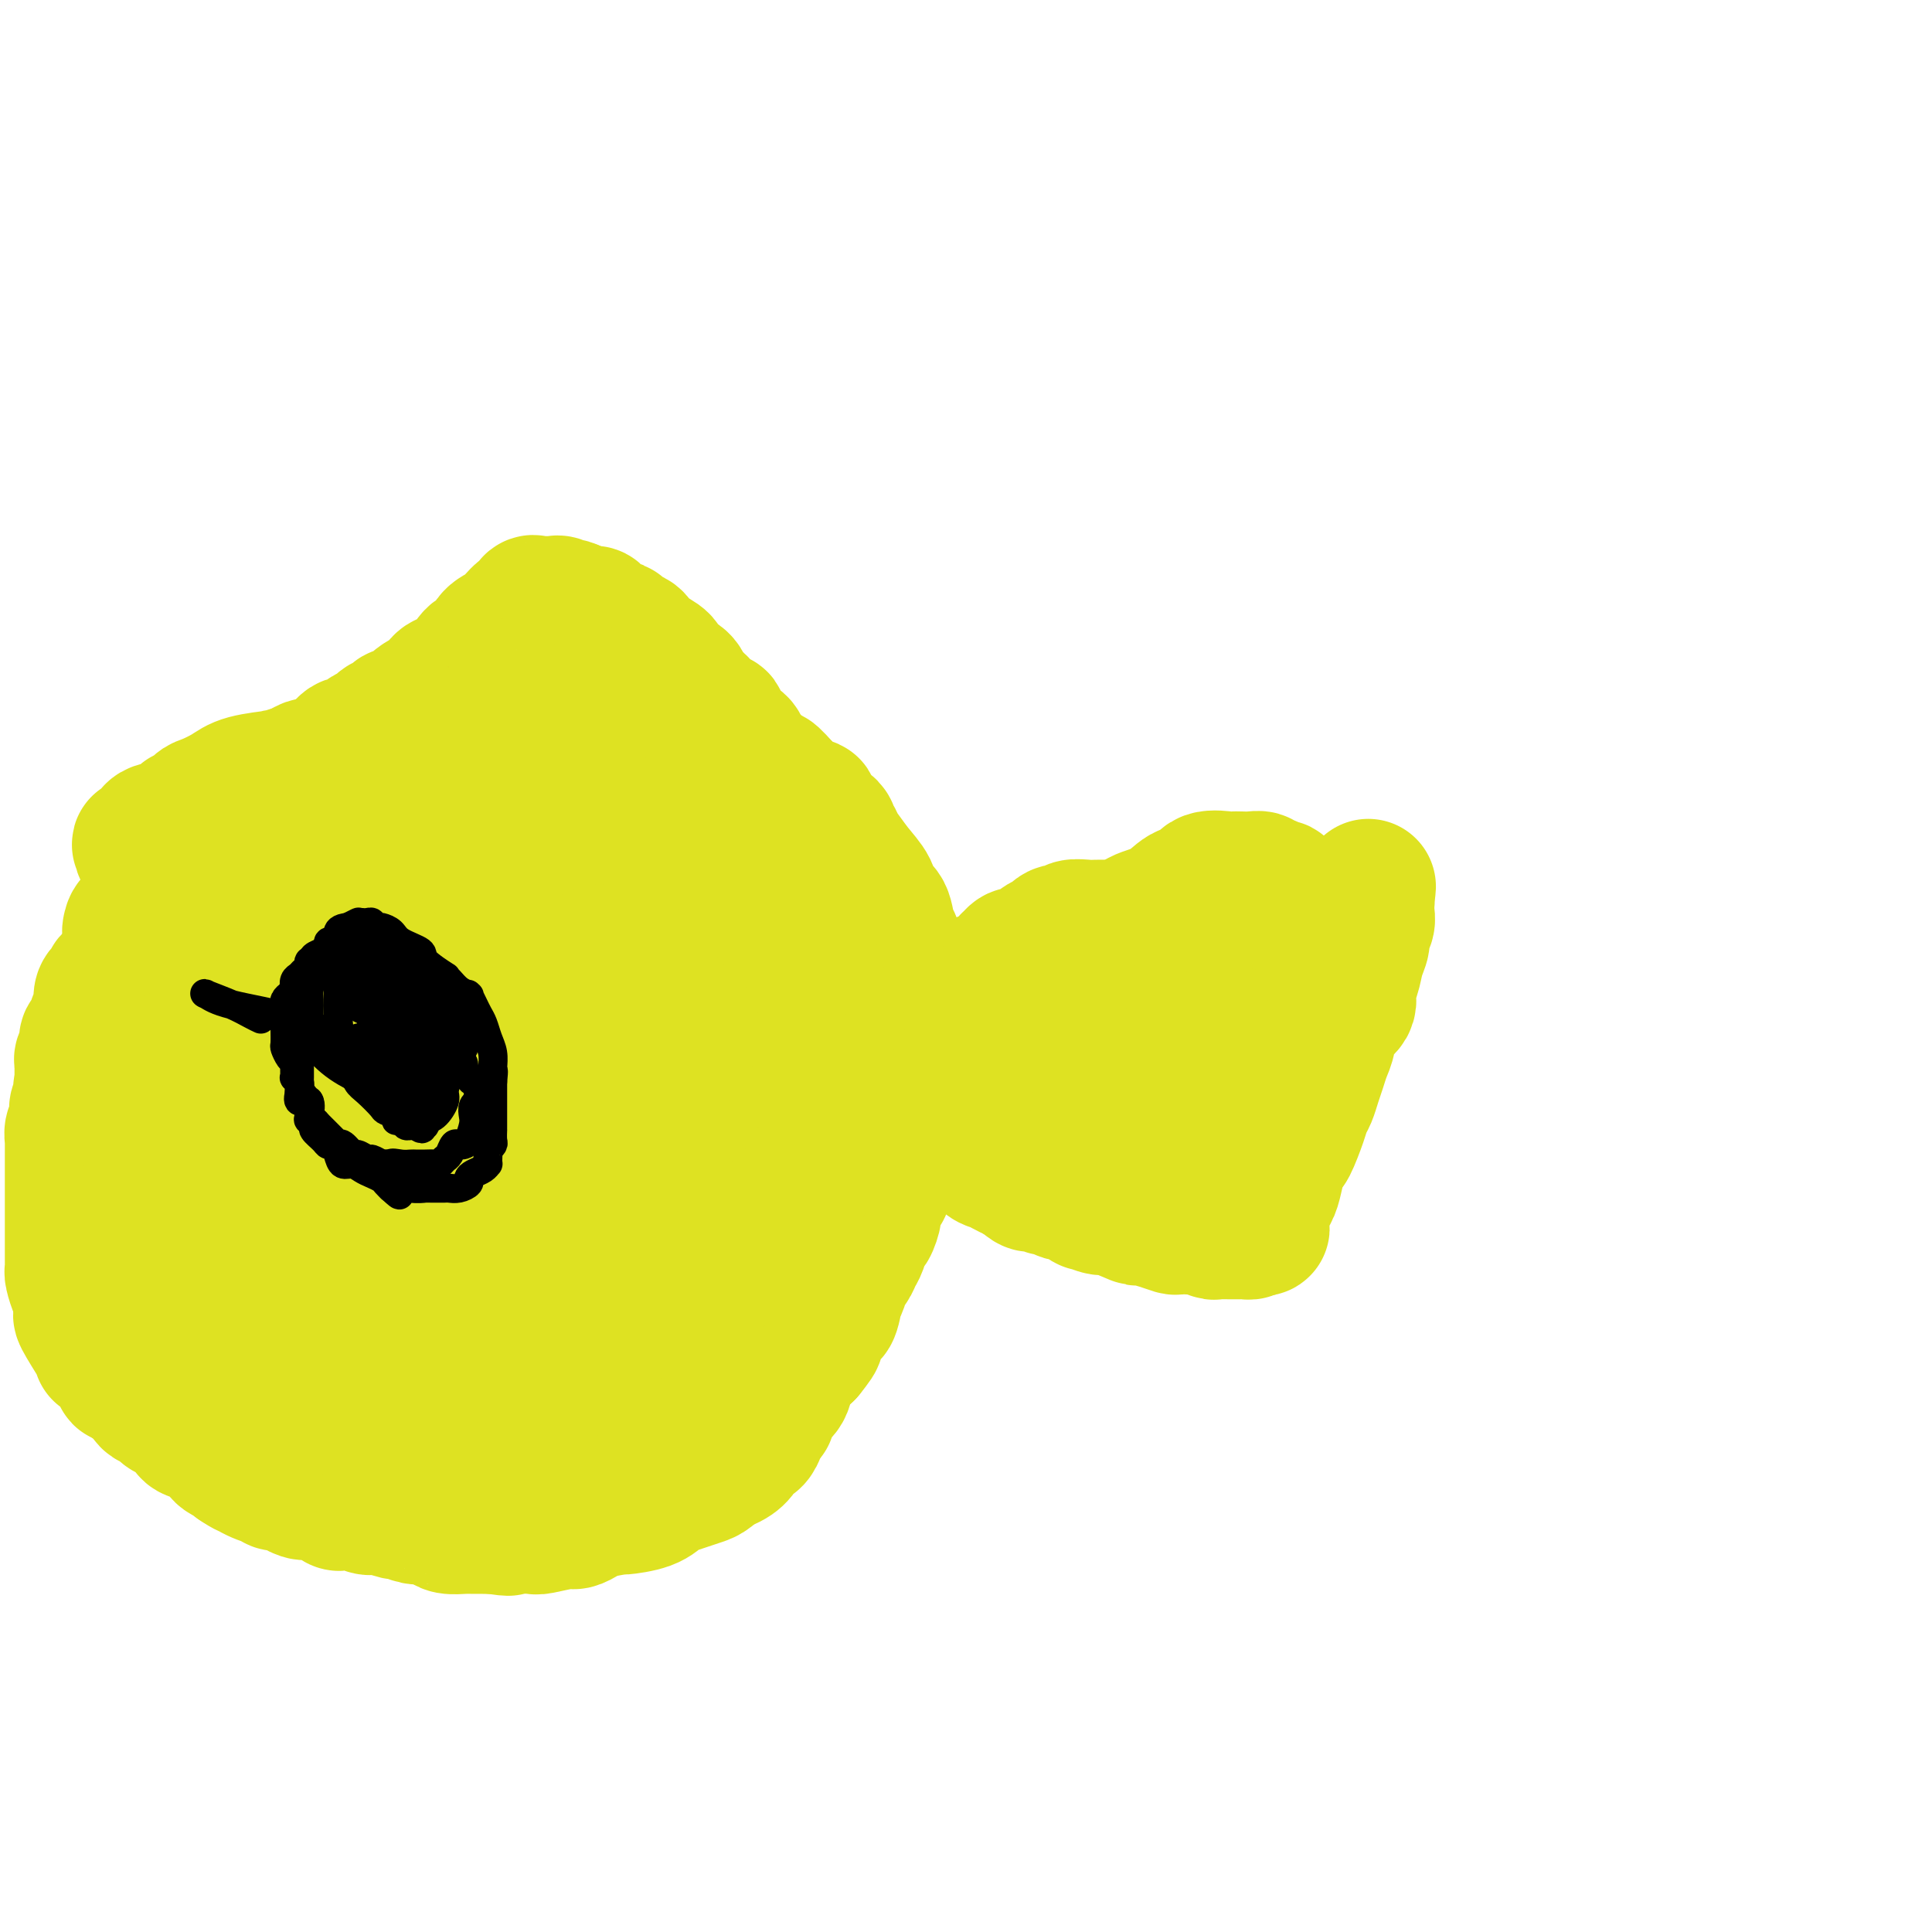 <svg viewBox='0 0 400 400' version='1.1' xmlns='http://www.w3.org/2000/svg' xmlns:xlink='http://www.w3.org/1999/xlink'><g fill='none' stroke='#F47623' stroke-width='6' stroke-linecap='round' stroke-linejoin='round'><path d='M254,179c-0.284,-0.006 -0.568,-0.012 -1,0c-0.432,0.012 -1.011,0.044 -1,0c0.011,-0.044 0.614,-0.162 0,0c-0.614,0.162 -2.443,0.604 -4,1c-1.557,0.396 -2.843,0.745 -4,1c-1.157,0.255 -2.187,0.415 -3,1c-0.813,0.585 -1.410,1.594 -2,2c-0.590,0.406 -1.173,0.207 -2,0c-0.827,-0.207 -1.898,-0.424 -3,0c-1.102,0.424 -2.237,1.489 -3,2c-0.763,0.511 -1.156,0.470 -2,1c-0.844,0.530 -2.140,1.633 -3,2c-0.860,0.367 -1.283,0.000 -2,0c-0.717,-0.000 -1.729,0.367 -3,1c-1.271,0.633 -2.801,1.532 -4,2c-1.199,0.468 -2.069,0.506 -3,1c-0.931,0.494 -1.925,1.445 -3,2c-1.075,0.555 -2.230,0.715 -3,1c-0.770,0.285 -1.155,0.695 -2,1c-0.845,0.305 -2.151,0.505 -3,1c-0.849,0.495 -1.243,1.284 -2,2c-0.757,0.716 -1.879,1.358 -3,2'/><path d='M198,202c-5.853,2.908 -2.485,1.178 -2,1c0.485,-0.178 -1.914,1.195 -3,2c-1.086,0.805 -0.858,1.042 -1,1c-0.142,-0.042 -0.654,-0.362 -1,0c-0.346,0.362 -0.526,1.406 -1,2c-0.474,0.594 -1.240,0.737 -2,1c-0.760,0.263 -1.513,0.644 -2,1c-0.487,0.356 -0.709,0.687 -1,1c-0.291,0.313 -0.653,0.610 -1,1c-0.347,0.390 -0.680,0.875 -1,1c-0.320,0.125 -0.625,-0.110 -1,0c-0.375,0.110 -0.818,0.564 -1,1c-0.182,0.436 -0.104,0.852 0,1c0.104,0.148 0.233,0.026 0,0c-0.233,-0.026 -0.830,0.044 -1,0c-0.170,-0.044 0.086,-0.201 0,0c-0.086,0.201 -0.516,0.758 -1,1c-0.484,0.242 -1.024,0.167 -1,0c0.024,-0.167 0.612,-0.425 1,0c0.388,0.425 0.576,1.534 1,2c0.424,0.466 1.083,0.290 3,1c1.917,0.710 5.093,2.307 8,4c2.907,1.693 5.545,3.484 8,5c2.455,1.516 4.728,2.758 7,4'/><path d='M206,232c5.170,2.532 4.596,0.862 5,1c0.404,0.138 1.786,2.083 3,3c1.214,0.917 2.261,0.807 3,1c0.739,0.193 1.171,0.690 2,1c0.829,0.310 2.057,0.435 3,1c0.943,0.565 1.603,1.572 2,2c0.397,0.428 0.533,0.279 1,0c0.467,-0.279 1.266,-0.688 2,0c0.734,0.688 1.405,2.472 2,3c0.595,0.528 1.115,-0.199 2,0c0.885,0.199 2.134,1.324 3,2c0.866,0.676 1.349,0.903 2,1c0.651,0.097 1.471,0.065 2,0c0.529,-0.065 0.769,-0.161 1,0c0.231,0.161 0.453,0.579 1,1c0.547,0.421 1.417,0.844 2,1c0.583,0.156 0.877,0.046 1,0c0.123,-0.046 0.074,-0.026 0,0c-0.074,0.026 -0.173,0.060 0,0c0.173,-0.060 0.620,-0.212 1,0c0.380,0.212 0.694,0.789 1,1c0.306,0.211 0.604,0.057 1,0c0.396,-0.057 0.890,-0.015 1,0c0.110,0.015 -0.163,0.004 0,0c0.163,-0.004 0.761,-0.001 1,0c0.239,0.001 0.120,0.001 0,0'/><path d='M248,250c6.450,2.784 1.574,0.743 0,0c-1.574,-0.743 0.153,-0.187 1,0c0.847,0.187 0.812,0.007 1,0c0.188,-0.007 0.597,0.161 1,0c0.403,-0.161 0.801,-0.649 1,-1c0.199,-0.351 0.201,-0.563 0,-1c-0.201,-0.437 -0.605,-1.099 0,-2c0.605,-0.901 2.218,-2.043 3,-4c0.782,-1.957 0.735,-4.730 1,-6c0.265,-1.270 0.844,-1.038 1,-2c0.156,-0.962 -0.112,-3.118 0,-5c0.112,-1.882 0.604,-3.490 1,-5c0.396,-1.510 0.694,-2.922 1,-4c0.306,-1.078 0.618,-1.822 1,-3c0.382,-1.178 0.833,-2.791 1,-4c0.167,-1.209 0.048,-2.013 0,-3c-0.048,-0.987 -0.027,-2.155 0,-3c0.027,-0.845 0.060,-1.365 0,-2c-0.060,-0.635 -0.212,-1.384 0,-2c0.212,-0.616 0.789,-1.099 1,-1c0.211,0.099 0.057,0.780 0,0c-0.057,-0.780 -0.015,-3.021 0,-4c0.015,-0.979 0.004,-0.696 0,-1c-0.004,-0.304 -0.001,-1.195 0,-2c0.001,-0.805 0.000,-1.525 0,-2c-0.000,-0.475 -0.000,-0.705 0,-1c0.000,-0.295 0.000,-0.656 0,-1c-0.000,-0.344 -0.000,-0.670 0,-1c0.000,-0.330 0.000,-0.665 0,-1'/><path d='M262,189c1.083,-8.362 0.290,-2.766 0,-1c-0.290,1.766 -0.078,-0.296 0,-1c0.078,-0.704 0.022,-0.049 0,0c-0.022,0.049 -0.010,-0.508 0,-1c0.010,-0.492 0.016,-0.919 0,-1c-0.016,-0.081 -0.056,0.185 0,0c0.056,-0.185 0.207,-0.819 0,-1c-0.207,-0.181 -0.773,0.092 -1,0c-0.227,-0.092 -0.116,-0.550 0,-1c0.116,-0.450 0.238,-0.891 0,-1c-0.238,-0.109 -0.834,0.115 -1,0c-0.166,-0.115 0.100,-0.571 0,-1c-0.100,-0.429 -0.566,-0.833 -1,-1c-0.434,-0.167 -0.834,-0.097 -1,0c-0.166,0.097 -0.096,0.222 0,0c0.096,-0.222 0.218,-0.791 0,-1c-0.218,-0.209 -0.777,-0.060 -1,0c-0.223,0.060 -0.112,0.030 0,0'/><path d='M257,179c-0.833,-1.667 -0.417,-0.833 0,0'/><path d='M180,217c-0.341,-0.390 -0.683,-0.780 -1,-1c-0.317,-0.220 -0.610,-0.272 -1,-1c-0.390,-0.728 -0.878,-2.134 -1,-3c-0.122,-0.866 0.122,-1.191 0,-2c-0.122,-0.809 -0.610,-2.100 -1,-3c-0.390,-0.900 -0.682,-1.409 -1,-2c-0.318,-0.591 -0.661,-1.263 -1,-2c-0.339,-0.737 -0.673,-1.538 -1,-3c-0.327,-1.462 -0.645,-3.584 -1,-5c-0.355,-1.416 -0.746,-2.128 -1,-3c-0.254,-0.872 -0.372,-1.906 -1,-3c-0.628,-1.094 -1.767,-2.248 -2,-3c-0.233,-0.752 0.440,-1.103 0,-2c-0.440,-0.897 -1.993,-2.339 -3,-4c-1.007,-1.661 -1.467,-3.539 -2,-5c-0.533,-1.461 -1.139,-2.504 -2,-4c-0.861,-1.496 -1.977,-3.446 -3,-5c-1.023,-1.554 -1.954,-2.712 -3,-4c-1.046,-1.288 -2.208,-2.706 -3,-4c-0.792,-1.294 -1.213,-2.464 -3,-4c-1.787,-1.536 -4.939,-3.439 -7,-5c-2.061,-1.561 -3.030,-2.781 -4,-4'/><path d='M138,145c-3.751,-4.625 -1.628,-3.189 -2,-3c-0.372,0.189 -3.241,-0.869 -5,-2c-1.759,-1.131 -2.410,-2.335 -3,-3c-0.590,-0.665 -1.120,-0.791 -2,-1c-0.880,-0.209 -2.110,-0.501 -3,-1c-0.890,-0.499 -1.442,-1.204 -2,-2c-0.558,-0.796 -1.124,-1.681 -2,-2c-0.876,-0.319 -2.061,-0.071 -3,0c-0.939,0.071 -1.631,-0.034 -2,0c-0.369,0.034 -0.414,0.208 -1,0c-0.586,-0.208 -1.712,-0.798 -3,-1c-1.288,-0.202 -2.739,-0.015 -4,0c-1.261,0.015 -2.332,-0.143 -3,0c-0.668,0.143 -0.934,0.585 -2,1c-1.066,0.415 -2.932,0.802 -4,1c-1.068,0.198 -1.338,0.208 -2,1c-0.662,0.792 -1.717,2.366 -3,3c-1.283,0.634 -2.796,0.329 -4,1c-1.204,0.671 -2.100,2.319 -3,3c-0.900,0.681 -1.804,0.395 -3,1c-1.196,0.605 -2.683,2.101 -4,3c-1.317,0.899 -2.464,1.200 -4,2c-1.536,0.800 -3.460,2.098 -5,3c-1.540,0.902 -2.696,1.408 -4,2c-1.304,0.592 -2.754,1.272 -4,2c-1.246,0.728 -2.286,1.506 -4,3c-1.714,1.494 -4.103,3.704 -6,5c-1.897,1.296 -3.302,1.677 -5,3c-1.698,1.323 -3.688,3.587 -5,5c-1.312,1.413 -1.946,1.975 -3,3c-1.054,1.025 -2.527,2.512 -4,4'/><path d='M34,176c-4.863,4.063 -3.522,2.720 -4,4c-0.478,1.280 -2.776,5.182 -4,7c-1.224,1.818 -1.374,1.551 -3,3c-1.626,1.449 -4.726,4.615 -6,7c-1.274,2.385 -0.720,3.991 -1,5c-0.280,1.009 -1.395,1.422 -2,2c-0.605,0.578 -0.701,1.323 -1,2c-0.299,0.677 -0.801,1.287 -1,2c-0.199,0.713 -0.095,1.531 0,2c0.095,0.469 0.180,0.590 0,1c-0.180,0.410 -0.625,1.110 -1,2c-0.375,0.890 -0.679,1.972 -1,3c-0.321,1.028 -0.661,2.003 -1,3c-0.339,0.997 -0.679,2.016 -1,3c-0.321,0.984 -0.622,1.931 -1,4c-0.378,2.069 -0.833,5.258 -1,7c-0.167,1.742 -0.045,2.035 0,3c0.045,0.965 0.015,2.600 0,4c-0.015,1.400 -0.015,2.565 0,4c0.015,1.435 0.045,3.141 0,5c-0.045,1.859 -0.163,3.873 0,5c0.163,1.127 0.608,1.367 1,3c0.392,1.633 0.731,4.658 1,6c0.269,1.342 0.469,1.002 1,2c0.531,0.998 1.394,3.333 2,5c0.606,1.667 0.957,2.666 2,4c1.043,1.334 2.780,3.004 4,5c1.220,1.996 1.925,4.319 3,6c1.075,1.681 2.520,2.722 4,4c1.480,1.278 2.994,2.794 4,4c1.006,1.206 1.503,2.103 2,3'/><path d='M30,296c4.345,5.704 4.208,3.465 5,3c0.792,-0.465 2.514,0.843 4,2c1.486,1.157 2.735,2.163 4,3c1.265,0.837 2.544,1.505 4,2c1.456,0.495 3.088,0.819 4,1c0.912,0.181 1.104,0.220 3,1c1.896,0.780 5.495,2.300 8,3c2.505,0.700 3.917,0.580 6,1c2.083,0.420 4.839,1.380 7,2c2.161,0.620 3.729,0.899 5,1c1.271,0.101 2.246,0.024 3,0c0.754,-0.024 1.289,0.004 2,0c0.711,-0.004 1.600,-0.041 2,0c0.400,0.041 0.311,0.158 1,0c0.689,-0.158 2.155,-0.592 3,-1c0.845,-0.408 1.069,-0.792 2,-1c0.931,-0.208 2.569,-0.242 4,-1c1.431,-0.758 2.653,-2.242 4,-3c1.347,-0.758 2.817,-0.791 4,-1c1.183,-0.209 2.078,-0.595 3,-1c0.922,-0.405 1.870,-0.831 3,-1c1.130,-0.169 2.444,-0.083 3,0c0.556,0.083 0.356,0.162 1,0c0.644,-0.162 2.132,-0.566 3,-1c0.868,-0.434 1.116,-0.899 2,-1c0.884,-0.101 2.405,0.162 4,0c1.595,-0.162 3.264,-0.748 4,-1c0.736,-0.252 0.537,-0.171 1,0c0.463,0.171 1.586,0.431 3,0c1.414,-0.431 3.118,-1.552 4,-2c0.882,-0.448 0.941,-0.224 1,0'/><path d='M137,301c9.158,-2.340 3.553,-1.190 2,-1c-1.553,0.190 0.946,-0.580 2,-1c1.054,-0.420 0.664,-0.489 1,-1c0.336,-0.511 1.398,-1.463 2,-2c0.602,-0.537 0.743,-0.658 1,-1c0.257,-0.342 0.629,-0.906 1,-1c0.371,-0.094 0.742,0.283 1,0c0.258,-0.283 0.402,-1.225 1,-2c0.598,-0.775 1.651,-1.383 2,-2c0.349,-0.617 -0.005,-1.242 0,-2c0.005,-0.758 0.367,-1.649 1,-2c0.633,-0.351 1.535,-0.163 2,-1c0.465,-0.837 0.492,-2.701 1,-4c0.508,-1.299 1.498,-2.035 2,-3c0.502,-0.965 0.515,-2.160 1,-3c0.485,-0.840 1.441,-1.323 2,-2c0.559,-0.677 0.722,-1.546 1,-2c0.278,-0.454 0.670,-0.493 1,-1c0.330,-0.507 0.599,-1.483 1,-2c0.401,-0.517 0.933,-0.576 1,-1c0.067,-0.424 -0.332,-1.213 0,-2c0.332,-0.787 1.393,-1.572 2,-2c0.607,-0.428 0.759,-0.500 1,-1c0.241,-0.500 0.571,-1.429 1,-2c0.429,-0.571 0.956,-0.784 1,-1c0.044,-0.216 -0.395,-0.436 0,-1c0.395,-0.564 1.625,-1.472 2,-2c0.375,-0.528 -0.106,-0.678 0,-1c0.106,-0.322 0.798,-0.818 1,-1c0.202,-0.182 -0.085,-0.052 0,0c0.085,0.052 0.543,0.026 1,0'/><path d='M172,254c3.398,-6.051 0.894,-3.179 0,-2c-0.894,1.179 -0.179,0.663 0,0c0.179,-0.663 -0.178,-1.475 0,-2c0.178,-0.525 0.893,-0.765 1,-1c0.107,-0.235 -0.393,-0.465 0,-1c0.393,-0.535 1.679,-1.375 2,-2c0.321,-0.625 -0.321,-1.036 0,-2c0.321,-0.964 1.607,-2.483 2,-3c0.393,-0.517 -0.106,-0.032 0,0c0.106,0.032 0.817,-0.388 1,-1c0.183,-0.612 -0.161,-1.417 0,-2c0.161,-0.583 0.828,-0.944 1,-1c0.172,-0.056 -0.151,0.191 0,0c0.151,-0.191 0.776,-0.822 1,-1c0.224,-0.178 0.046,0.097 0,0c-0.046,-0.097 0.040,-0.566 0,-1c-0.040,-0.434 -0.207,-0.835 0,-1c0.207,-0.165 0.788,-0.096 1,0c0.212,0.096 0.057,0.219 0,0c-0.057,-0.219 -0.015,-0.781 0,-1c0.015,-0.219 0.004,-0.096 0,0c-0.004,0.096 -0.001,0.166 0,0c0.001,-0.166 0.000,-0.569 0,-1c-0.000,-0.431 -0.000,-0.889 0,-1c0.000,-0.111 0.000,0.124 0,0c-0.000,-0.124 -0.000,-0.607 0,-1c0.000,-0.393 0.000,-0.697 0,-1'/><path d='M181,229c1.392,-4.091 0.373,-1.818 0,-1c-0.373,0.818 -0.100,0.182 0,0c0.100,-0.182 0.028,0.092 0,0c-0.028,-0.092 -0.011,-0.549 0,-1c0.011,-0.451 0.017,-0.895 0,-1c-0.017,-0.105 -0.057,0.130 0,0c0.057,-0.130 0.211,-0.626 0,-1c-0.211,-0.374 -0.789,-0.626 -1,-1c-0.211,-0.374 -0.057,-0.870 0,-1c0.057,-0.130 0.015,0.105 0,0c-0.015,-0.105 -0.004,-0.550 0,-1c0.004,-0.450 0.001,-0.904 0,-1c-0.001,-0.096 -0.000,0.166 0,0c0.000,-0.166 0.000,-0.762 0,-1c-0.000,-0.238 -0.000,-0.119 0,0'/></g>
<g fill='none' stroke='#DEE222' stroke-width='28' stroke-linecap='round' stroke-linejoin='round'><path d='M78,215c0.439,0.012 0.878,0.025 1,0c0.122,-0.025 -0.074,-0.086 0,0c0.074,0.086 0.418,0.319 1,0c0.582,-0.319 1.401,-1.191 2,-2c0.599,-0.809 0.978,-1.554 2,-3c1.022,-1.446 2.689,-3.592 4,-5c1.311,-1.408 2.268,-2.079 3,-3c0.732,-0.921 1.240,-2.092 2,-3c0.760,-0.908 1.773,-1.554 2,-2c0.227,-0.446 -0.332,-0.693 0,-1c0.332,-0.307 1.554,-0.674 2,-1c0.446,-0.326 0.117,-0.612 0,-1c-0.117,-0.388 -0.021,-0.879 0,-1c0.021,-0.121 -0.034,0.126 0,0c0.034,-0.126 0.158,-0.626 0,-1c-0.158,-0.374 -0.597,-0.622 -1,-1c-0.403,-0.378 -0.768,-0.885 -1,-1c-0.232,-0.115 -0.330,0.164 -1,0c-0.670,-0.164 -1.912,-0.770 -3,-1c-1.088,-0.230 -2.021,-0.084 -3,0c-0.979,0.084 -2.005,0.105 -3,0c-0.995,-0.105 -1.960,-0.336 -3,0c-1.040,0.336 -2.154,1.239 -3,2c-0.846,0.761 -1.423,1.381 -2,2'/><path d='M77,193c-1.361,1.260 -2.263,2.411 -3,4c-0.737,1.589 -1.308,3.617 -2,5c-0.692,1.383 -1.506,2.123 -2,4c-0.494,1.877 -0.667,4.893 -1,7c-0.333,2.107 -0.827,3.307 -1,4c-0.173,0.693 -0.025,0.880 0,2c0.025,1.120 -0.072,3.172 0,4c0.072,0.828 0.314,0.432 1,1c0.686,0.568 1.815,2.099 3,3c1.185,0.901 2.427,1.171 4,2c1.573,0.829 3.478,2.216 7,3c3.522,0.784 8.660,0.964 11,1c2.340,0.036 1.880,-0.072 3,0c1.120,0.072 3.820,0.325 6,0c2.180,-0.325 3.840,-1.226 5,-2c1.160,-0.774 1.822,-1.421 2,-2c0.178,-0.579 -0.126,-1.091 0,-2c0.126,-0.909 0.681,-2.216 1,-3c0.319,-0.784 0.401,-1.043 0,-2c-0.401,-0.957 -1.284,-2.610 -3,-4c-1.716,-1.390 -4.264,-2.517 -7,-4c-2.736,-1.483 -5.662,-3.324 -8,-4c-2.338,-0.676 -4.090,-0.188 -5,0c-0.910,0.188 -0.977,0.075 -1,0c-0.023,-0.075 -0.001,-0.113 0,1c0.001,1.113 -0.020,3.376 0,5c0.020,1.624 0.080,2.609 0,5c-0.080,2.391 -0.300,6.187 0,10c0.300,3.813 1.119,7.642 3,10c1.881,2.358 4.823,3.245 7,4c2.177,0.755 3.588,1.377 5,2'/><path d='M102,247c3.377,0.939 5.819,0.286 8,0c2.181,-0.286 4.099,-0.206 6,0c1.901,0.206 3.783,0.538 6,0c2.217,-0.538 4.769,-1.947 6,-3c1.231,-1.053 1.140,-1.751 2,-3c0.860,-1.249 2.669,-3.051 4,-5c1.331,-1.949 2.182,-4.046 3,-7c0.818,-2.954 1.601,-6.765 2,-10c0.399,-3.235 0.414,-5.895 0,-8c-0.414,-2.105 -1.256,-3.655 -2,-5c-0.744,-1.345 -1.391,-2.484 -3,-4c-1.609,-1.516 -4.178,-3.409 -6,-4c-1.822,-0.591 -2.895,0.121 -5,0c-2.105,-0.121 -5.243,-1.074 -10,0c-4.757,1.074 -11.132,4.176 -16,8c-4.868,3.824 -8.229,8.368 -12,13c-3.771,4.632 -7.953,9.350 -11,14c-3.047,4.650 -4.958,9.232 -6,12c-1.042,2.768 -1.213,3.723 -1,4c0.213,0.277 0.812,-0.126 3,0c2.188,0.126 5.965,0.779 9,1c3.035,0.221 5.326,0.011 9,0c3.674,-0.011 8.730,0.179 13,0c4.270,-0.179 7.756,-0.726 11,-2c3.244,-1.274 6.248,-3.276 9,-5c2.752,-1.724 5.253,-3.169 7,-6c1.747,-2.831 2.742,-7.049 3,-9c0.258,-1.951 -0.219,-1.636 0,-3c0.219,-1.364 1.136,-4.406 1,-7c-0.136,-2.594 -1.325,-4.741 -3,-8c-1.675,-3.259 -3.838,-7.629 -6,-12'/><path d='M123,198c-2.437,-3.620 -4.028,-2.671 -6,-3c-1.972,-0.329 -4.323,-1.937 -7,-3c-2.677,-1.063 -5.679,-1.581 -9,-2c-3.321,-0.419 -6.961,-0.740 -9,-1c-2.039,-0.260 -2.479,-0.459 -5,0c-2.521,0.459 -7.124,1.578 -11,3c-3.876,1.422 -7.025,3.149 -9,5c-1.975,1.851 -2.776,3.827 -3,5c-0.224,1.173 0.129,1.542 0,2c-0.129,0.458 -0.738,1.005 1,2c1.738,0.995 5.825,2.438 11,4c5.175,1.562 11.439,3.241 23,6c11.561,2.759 28.421,6.596 37,8c8.579,1.404 8.878,0.375 9,0c0.122,-0.375 0.069,-0.097 0,0c-0.069,0.097 -0.152,0.011 0,-1c0.152,-1.011 0.540,-2.948 1,-4c0.460,-1.052 0.992,-1.220 0,-3c-0.992,-1.780 -3.509,-5.170 -5,-7c-1.491,-1.830 -1.958,-2.098 -4,-3c-2.042,-0.902 -5.659,-2.438 -8,-4c-2.341,-1.562 -3.405,-3.152 -6,-4c-2.595,-0.848 -6.721,-0.955 -9,-1c-2.279,-0.045 -2.711,-0.027 -6,0c-3.289,0.027 -9.434,0.064 -14,0c-4.566,-0.064 -7.553,-0.230 -11,1c-3.447,1.230 -7.355,3.857 -11,6c-3.645,2.143 -7.029,3.801 -9,5c-1.971,1.199 -2.531,1.938 -3,3c-0.469,1.062 -0.848,2.446 -1,3c-0.152,0.554 -0.076,0.277 0,0'/><path d='M59,215c-0.968,0.926 -1.389,0.239 -1,0c0.389,-0.239 1.588,-0.032 3,0c1.412,0.032 3.038,-0.111 4,0c0.962,0.111 1.261,0.478 3,0c1.739,-0.478 4.918,-1.799 8,-3c3.082,-1.201 6.066,-2.280 9,-4c2.934,-1.720 5.819,-4.081 7,-6c1.181,-1.919 0.658,-3.396 1,-5c0.342,-1.604 1.547,-3.333 2,-4c0.453,-0.667 0.152,-0.270 0,-1c-0.152,-0.730 -0.155,-2.587 0,-3c0.155,-0.413 0.469,0.618 0,0c-0.469,-0.618 -1.721,-2.884 -3,-4c-1.279,-1.116 -2.584,-1.080 -5,-1c-2.416,0.080 -5.944,0.206 -8,1c-2.056,0.794 -2.641,2.257 -5,4c-2.359,1.743 -6.491,3.766 -9,6c-2.509,2.234 -3.397,4.679 -5,7c-1.603,2.321 -3.923,4.516 -5,6c-1.077,1.484 -0.910,2.255 -1,3c-0.090,0.745 -0.437,1.465 0,2c0.437,0.535 1.656,0.885 3,1c1.344,0.115 2.811,-0.007 5,0c2.189,0.007 5.098,0.142 7,0c1.902,-0.142 2.797,-0.560 4,-1c1.203,-0.440 2.714,-0.901 4,-2c1.286,-1.099 2.346,-2.834 3,-4c0.654,-1.166 0.901,-1.762 1,-3c0.099,-1.238 0.049,-3.119 0,-5'/><path d='M81,199c0.074,-1.715 -0.243,-2.003 -1,-3c-0.757,-0.997 -1.956,-2.702 -3,-4c-1.044,-1.298 -1.935,-2.190 -3,-3c-1.065,-0.810 -2.304,-1.538 -4,-2c-1.696,-0.462 -3.850,-0.657 -5,-1c-1.150,-0.343 -1.298,-0.832 -4,-1c-2.702,-0.168 -7.960,-0.015 -10,0c-2.040,0.015 -0.862,-0.109 -2,0c-1.138,0.109 -4.593,0.450 -7,1c-2.407,0.550 -3.766,1.309 -6,2c-2.234,0.691 -5.345,1.315 -7,2c-1.655,0.685 -1.856,1.431 -2,2c-0.144,0.569 -0.231,0.960 0,1c0.231,0.040 0.781,-0.273 1,0c0.219,0.273 0.109,1.131 2,2c1.891,0.869 5.785,1.751 9,2c3.215,0.249 5.750,-0.133 8,0c2.250,0.133 4.214,0.781 5,1c0.786,0.219 0.394,0.008 1,0c0.606,-0.008 2.209,0.189 3,0c0.791,-0.189 0.772,-0.762 1,-1c0.228,-0.238 0.705,-0.141 1,0c0.295,0.141 0.407,0.325 1,0c0.593,-0.325 1.667,-1.159 2,-2c0.333,-0.841 -0.076,-1.689 0,-2c0.076,-0.311 0.636,-0.084 1,0c0.364,0.084 0.533,0.024 0,0c-0.533,-0.024 -1.766,-0.012 -3,0'/><path d='M59,193c-0.367,-0.628 -1.285,-0.199 -3,0c-1.715,0.199 -4.228,0.168 -7,0c-2.772,-0.168 -5.802,-0.473 -9,1c-3.198,1.473 -6.563,4.725 -8,6c-1.437,1.275 -0.946,0.574 -1,1c-0.054,0.426 -0.652,1.979 -1,3c-0.348,1.021 -0.447,1.508 0,2c0.447,0.492 1.439,0.987 4,2c2.561,1.013 6.689,2.545 9,3c2.311,0.455 2.804,-0.165 5,0c2.196,0.165 6.094,1.117 9,2c2.906,0.883 4.821,1.698 7,2c2.179,0.302 4.623,0.092 6,0c1.377,-0.092 1.688,-0.067 2,0c0.312,0.067 0.624,0.176 1,0c0.376,-0.176 0.817,-0.639 1,-1c0.183,-0.361 0.107,-0.622 0,-1c-0.107,-0.378 -0.246,-0.873 0,-1c0.246,-0.127 0.878,0.112 0,0c-0.878,-0.112 -3.265,-0.577 -5,-1c-1.735,-0.423 -2.817,-0.803 -4,0c-1.183,0.803 -2.465,2.790 -4,4c-1.535,1.210 -3.321,1.645 -5,4c-1.679,2.355 -3.250,6.631 -4,9c-0.750,2.369 -0.679,2.831 -1,5c-0.321,2.169 -1.036,6.044 -1,8c0.036,1.956 0.822,1.994 1,2c0.178,0.006 -0.251,-0.019 0,0c0.251,0.019 1.183,0.082 3,0c1.817,-0.082 4.519,-0.309 6,-1c1.481,-0.691 1.740,-1.845 2,-3'/><path d='M62,239c1.828,-1.068 2.399,-1.737 3,-3c0.601,-1.263 1.233,-3.118 2,-5c0.767,-1.882 1.670,-3.789 2,-5c0.330,-1.211 0.088,-1.724 0,-3c-0.088,-1.276 -0.022,-3.313 0,-4c0.022,-0.687 -0.000,-0.024 0,0c0.000,0.024 0.023,-0.592 0,-1c-0.023,-0.408 -0.093,-0.607 0,-1c0.093,-0.393 0.349,-0.981 0,-1c-0.349,-0.019 -1.304,0.531 -2,0c-0.696,-0.531 -1.135,-2.142 -2,-3c-0.865,-0.858 -2.157,-0.964 -3,-1c-0.843,-0.036 -1.237,-0.002 -2,-1c-0.763,-0.998 -1.895,-3.027 -3,-4c-1.105,-0.973 -2.185,-0.888 -3,-1c-0.815,-0.112 -1.366,-0.420 -2,-1c-0.634,-0.580 -1.349,-1.431 -2,-2c-0.651,-0.569 -1.236,-0.856 -2,-1c-0.764,-0.144 -1.706,-0.144 -2,0c-0.294,0.144 0.061,0.431 0,0c-0.061,-0.431 -0.537,-1.580 -1,-2c-0.463,-0.420 -0.912,-0.113 -1,0c-0.088,0.113 0.186,0.030 0,0c-0.186,-0.030 -0.833,-0.008 -1,0c-0.167,0.008 0.144,0.002 0,0c-0.144,-0.002 -0.745,-0.001 -1,0c-0.255,0.001 -0.165,0.000 -1,0c-0.835,-0.000 -2.595,-0.000 -4,0c-1.405,0.000 -2.455,0.000 -3,0c-0.545,-0.000 -0.584,-0.000 -1,0c-0.416,0.000 -1.208,0.000 -2,0'/><path d='M31,200c-2.144,-0.005 -1.005,-0.016 -1,0c0.005,0.016 -1.123,0.061 -2,0c-0.877,-0.061 -1.502,-0.226 -2,0c-0.498,0.226 -0.870,0.844 -1,1c-0.130,0.156 -0.020,-0.150 0,0c0.020,0.150 -0.051,0.758 0,1c0.051,0.242 0.224,0.120 0,0c-0.224,-0.120 -0.844,-0.239 -1,0c-0.156,0.239 0.152,0.834 0,1c-0.152,0.166 -0.762,-0.097 -1,0c-0.238,0.097 -0.102,0.555 0,1c0.102,0.445 0.171,0.879 0,1c-0.171,0.121 -0.582,-0.070 -1,0c-0.418,0.070 -0.843,0.401 -1,1c-0.157,0.599 -0.046,1.466 0,2c0.046,0.534 0.026,0.733 0,1c-0.026,0.267 -0.059,0.600 0,1c0.059,0.400 0.209,0.868 0,1c-0.209,0.132 -0.778,-0.072 -1,0c-0.222,0.072 -0.098,0.418 0,1c0.098,0.582 0.171,1.399 0,2c-0.171,0.601 -0.585,0.987 -1,1c-0.415,0.013 -0.829,-0.347 -1,0c-0.171,0.347 -0.098,1.401 0,2c0.098,0.599 0.223,0.743 0,1c-0.223,0.257 -0.792,0.629 -1,1c-0.208,0.371 -0.056,0.743 0,1c0.056,0.257 0.015,0.399 0,1c-0.015,0.601 -0.004,1.662 0,2c0.004,0.338 0.001,-0.046 0,0c-0.001,0.046 -0.001,0.523 0,1'/><path d='M17,224c-0.620,2.984 -0.170,1.443 0,1c0.170,-0.443 0.059,0.213 0,1c-0.059,0.787 -0.067,1.706 0,2c0.067,0.294 0.210,-0.039 0,0c-0.210,0.039 -0.774,0.448 -1,1c-0.226,0.552 -0.113,1.246 0,2c0.113,0.754 0.226,1.568 0,2c-0.226,0.432 -0.793,0.483 -1,1c-0.207,0.517 -0.056,1.500 0,2c0.056,0.500 0.015,0.518 0,1c-0.015,0.482 -0.004,1.428 0,2c0.004,0.572 0.001,0.768 0,1c-0.001,0.232 -0.000,0.498 0,1c0.000,0.502 0.000,1.238 0,2c-0.000,0.762 -0.000,1.548 0,2c0.000,0.452 0.000,0.568 0,1c-0.000,0.432 -0.000,1.180 0,2c0.000,0.820 0.000,1.711 0,2c-0.000,0.289 -0.000,-0.026 0,0c0.000,0.026 0.000,0.391 0,1c-0.000,0.609 -0.000,1.463 0,2c0.000,0.537 0.000,0.759 0,1c-0.000,0.241 -0.000,0.502 0,1c0.000,0.498 0.000,1.233 0,2c-0.000,0.767 -0.001,1.565 0,2c0.001,0.435 0.003,0.505 0,1c-0.003,0.495 -0.012,1.414 0,2c0.012,0.586 0.044,0.837 0,1c-0.044,0.163 -0.166,0.236 0,1c0.166,0.764 0.619,2.218 1,3c0.381,0.782 0.691,0.891 1,1'/><path d='M17,268c0.003,6.719 0.011,1.516 0,0c-0.011,-1.516 -0.041,0.655 0,2c0.041,1.345 0.153,1.862 0,2c-0.153,0.138 -0.570,-0.105 0,1c0.570,1.105 2.127,3.557 3,5c0.873,1.443 1.061,1.878 1,2c-0.061,0.122 -0.371,-0.069 0,0c0.371,0.069 1.424,0.396 2,1c0.576,0.604 0.677,1.484 1,2c0.323,0.516 0.869,0.668 1,1c0.131,0.332 -0.151,0.843 0,1c0.151,0.157 0.736,-0.041 1,0c0.264,0.041 0.207,0.322 1,1c0.793,0.678 2.437,1.754 3,2c0.563,0.246 0.044,-0.338 0,0c-0.044,0.338 0.387,1.597 1,2c0.613,0.403 1.407,-0.051 2,0c0.593,0.051 0.985,0.606 1,1c0.015,0.394 -0.346,0.625 0,1c0.346,0.375 1.398,0.892 2,1c0.602,0.108 0.755,-0.192 1,0c0.245,0.192 0.584,0.878 1,1c0.416,0.122 0.910,-0.319 1,0c0.090,0.319 -0.222,1.399 0,2c0.222,0.601 0.980,0.724 2,1c1.020,0.276 2.301,0.705 3,1c0.699,0.295 0.814,0.458 1,1c0.186,0.542 0.442,1.465 1,2c0.558,0.535 1.420,0.683 2,1c0.580,0.317 0.880,0.805 1,1c0.120,0.195 0.060,0.098 0,0'/><path d='M49,303c4.227,2.912 2.796,0.693 2,0c-0.796,-0.693 -0.957,0.140 0,1c0.957,0.860 3.031,1.747 4,2c0.969,0.253 0.833,-0.128 1,0c0.167,0.128 0.636,0.767 1,1c0.364,0.233 0.624,0.062 1,0c0.376,-0.062 0.869,-0.014 1,0c0.131,0.014 -0.102,-0.006 0,0c0.102,0.006 0.537,0.038 1,0c0.463,-0.038 0.953,-0.146 1,0c0.047,0.146 -0.349,0.547 0,1c0.349,0.453 1.442,0.958 2,1c0.558,0.042 0.582,-0.377 2,0c1.418,0.377 4.230,1.551 5,2c0.770,0.449 -0.500,0.172 0,0c0.500,-0.172 2.772,-0.238 4,0c1.228,0.238 1.412,0.781 2,1c0.588,0.219 1.579,0.115 2,0c0.421,-0.115 0.272,-0.242 1,0c0.728,0.242 2.335,0.852 3,1c0.665,0.148 0.390,-0.167 1,0c0.610,0.167 2.106,0.815 3,1c0.894,0.185 1.185,-0.094 2,0c0.815,0.094 2.155,0.561 3,1c0.845,0.439 1.196,0.850 2,1c0.804,0.150 2.061,0.040 3,0c0.939,-0.040 1.561,-0.011 2,0c0.439,0.011 0.695,0.003 1,0c0.305,-0.003 0.659,-0.001 1,0c0.341,0.001 0.669,0.000 1,0c0.331,-0.000 0.666,-0.000 1,0'/><path d='M102,316c5.342,0.774 2.699,0.208 2,0c-0.699,-0.208 0.548,-0.060 1,0c0.452,0.060 0.109,0.031 1,0c0.891,-0.031 3.016,-0.064 4,0c0.984,0.064 0.826,0.225 2,0c1.174,-0.225 3.678,-0.835 5,-1c1.322,-0.165 1.460,0.114 2,0c0.540,-0.114 1.481,-0.621 2,-1c0.519,-0.379 0.614,-0.630 2,-1c1.386,-0.370 4.061,-0.859 5,-1c0.939,-0.141 0.141,0.064 1,0c0.859,-0.064 3.375,-0.399 5,-1c1.625,-0.601 2.360,-1.470 3,-2c0.640,-0.530 1.183,-0.723 2,-1c0.817,-0.277 1.906,-0.638 3,-1c1.094,-0.362 2.194,-0.726 3,-1c0.806,-0.274 1.320,-0.459 2,-1c0.680,-0.541 1.527,-1.440 2,-2c0.473,-0.560 0.574,-0.783 1,-1c0.426,-0.217 1.179,-0.429 2,-1c0.821,-0.571 1.711,-1.502 2,-2c0.289,-0.498 -0.023,-0.563 0,-1c0.023,-0.437 0.382,-1.247 1,-2c0.618,-0.753 1.497,-1.451 2,-2c0.503,-0.549 0.631,-0.951 1,-1c0.369,-0.049 0.981,0.254 1,0c0.019,-0.254 -0.553,-1.065 0,-2c0.553,-0.935 2.231,-1.993 3,-3c0.769,-1.007 0.630,-1.963 1,-3c0.370,-1.037 1.249,-2.153 2,-3c0.751,-0.847 1.376,-1.423 2,-2'/><path d='M167,280c3.536,-4.380 1.378,-2.332 1,-3c-0.378,-0.668 1.026,-4.054 2,-5c0.974,-0.946 1.518,0.549 2,0c0.482,-0.549 0.903,-3.140 1,-4c0.097,-0.860 -0.129,0.012 0,0c0.129,-0.012 0.612,-0.908 1,-2c0.388,-1.092 0.681,-2.381 1,-3c0.319,-0.619 0.662,-0.570 1,-1c0.338,-0.430 0.669,-1.340 1,-2c0.331,-0.660 0.662,-1.068 1,-2c0.338,-0.932 0.682,-2.386 1,-3c0.318,-0.614 0.610,-0.386 1,-1c0.390,-0.614 0.878,-2.069 1,-3c0.122,-0.931 -0.121,-1.339 0,-2c0.121,-0.661 0.607,-1.575 1,-2c0.393,-0.425 0.694,-0.359 1,-1c0.306,-0.641 0.618,-1.988 1,-3c0.382,-1.012 0.835,-1.690 1,-2c0.165,-0.310 0.043,-0.254 0,-1c-0.043,-0.746 -0.008,-2.295 0,-3c0.008,-0.705 -0.012,-0.565 0,-1c0.012,-0.435 0.056,-1.446 0,-2c-0.056,-0.554 -0.211,-0.652 0,-1c0.211,-0.348 0.789,-0.948 1,-2c0.211,-1.052 0.057,-2.557 0,-3c-0.057,-0.443 -0.015,0.177 0,0c0.015,-0.177 0.004,-1.150 0,-2c-0.004,-0.850 -0.001,-1.578 0,-2c0.001,-0.422 0.000,-0.537 0,-1c-0.000,-0.463 -0.000,-1.275 0,-2c0.000,-0.725 0.000,-1.362 0,-2'/><path d='M186,219c0.155,-3.339 0.041,-1.188 0,-1c-0.041,0.188 -0.011,-1.588 0,-3c0.011,-1.412 0.003,-2.460 0,-3c-0.003,-0.540 -0.001,-0.571 0,-1c0.001,-0.429 0.001,-1.255 0,-2c-0.001,-0.745 -0.004,-1.411 0,-2c0.004,-0.589 0.016,-1.103 0,-2c-0.016,-0.897 -0.060,-2.178 0,-3c0.060,-0.822 0.224,-1.187 0,-2c-0.224,-0.813 -0.838,-2.076 -1,-3c-0.162,-0.924 0.127,-1.510 0,-2c-0.127,-0.490 -0.669,-0.885 -1,-2c-0.331,-1.115 -0.449,-2.950 -1,-4c-0.551,-1.050 -1.535,-1.314 -2,-2c-0.465,-0.686 -0.411,-1.795 -1,-3c-0.589,-1.205 -1.822,-2.508 -3,-4c-1.178,-1.492 -2.301,-3.173 -3,-4c-0.699,-0.827 -0.975,-0.800 -1,-1c-0.025,-0.200 0.199,-0.627 0,-1c-0.199,-0.373 -0.822,-0.692 -1,-1c-0.178,-0.308 0.088,-0.606 0,-1c-0.088,-0.394 -0.531,-0.884 -1,-1c-0.469,-0.116 -0.966,0.140 -1,0c-0.034,-0.140 0.394,-0.678 0,-1c-0.394,-0.322 -1.610,-0.428 -2,-1c-0.390,-0.572 0.047,-1.610 0,-2c-0.047,-0.390 -0.576,-0.132 -1,0c-0.424,0.132 -0.743,0.139 -1,0c-0.257,-0.139 -0.454,-0.422 -1,-1c-0.546,-0.578 -1.442,-1.451 -2,-2c-0.558,-0.549 -0.779,-0.775 -1,-1'/><path d='M162,163c-3.670,-4.217 -2.345,-1.760 -2,-1c0.345,0.760 -0.289,-0.176 -1,-1c-0.711,-0.824 -1.499,-1.534 -2,-2c-0.501,-0.466 -0.715,-0.687 -1,-1c-0.285,-0.313 -0.639,-0.719 -1,-1c-0.361,-0.281 -0.728,-0.437 -1,-1c-0.272,-0.563 -0.450,-1.532 -1,-2c-0.550,-0.468 -1.473,-0.435 -2,-1c-0.527,-0.565 -0.657,-1.727 -1,-2c-0.343,-0.273 -0.900,0.344 -1,0c-0.100,-0.344 0.257,-1.650 0,-2c-0.257,-0.350 -1.130,0.257 -2,0c-0.870,-0.257 -1.739,-1.377 -2,-2c-0.261,-0.623 0.087,-0.747 0,-1c-0.087,-0.253 -0.609,-0.634 -1,-1c-0.391,-0.366 -0.652,-0.717 -1,-1c-0.348,-0.283 -0.782,-0.498 -1,-1c-0.218,-0.502 -0.219,-1.290 -1,-2c-0.781,-0.710 -2.341,-1.342 -3,-2c-0.659,-0.658 -0.418,-1.342 -1,-2c-0.582,-0.658 -1.988,-1.291 -3,-2c-1.012,-0.709 -1.631,-1.495 -2,-2c-0.369,-0.505 -0.488,-0.730 -1,-1c-0.512,-0.270 -1.418,-0.584 -2,-1c-0.582,-0.416 -0.841,-0.935 -1,-1c-0.159,-0.065 -0.218,0.323 -1,0c-0.782,-0.323 -2.287,-1.357 -3,-2c-0.713,-0.643 -0.634,-0.894 -1,-1c-0.366,-0.106 -1.175,-0.067 -2,0c-0.825,0.067 -1.664,0.162 -2,0c-0.336,-0.162 -0.168,-0.581 0,-1'/><path d='M119,126c-2.129,-1.022 -0.952,-0.078 -1,0c-0.048,0.078 -1.322,-0.711 -2,-1c-0.678,-0.289 -0.759,-0.077 -1,0c-0.241,0.077 -0.642,0.018 -1,0c-0.358,-0.018 -0.674,0.003 -1,0c-0.326,-0.003 -0.663,-0.032 -1,0c-0.337,0.032 -0.673,0.124 -1,0c-0.327,-0.124 -0.643,-0.463 -1,0c-0.357,0.463 -0.753,1.729 -1,2c-0.247,0.271 -0.345,-0.453 -1,0c-0.655,0.453 -1.869,2.083 -3,3c-1.131,0.917 -2.180,1.120 -3,2c-0.820,0.880 -1.412,2.438 -2,3c-0.588,0.562 -1.173,0.129 -2,1c-0.827,0.871 -1.895,3.045 -3,4c-1.105,0.955 -2.245,0.689 -3,1c-0.755,0.311 -1.124,1.197 -2,2c-0.876,0.803 -2.258,1.522 -3,2c-0.742,0.478 -0.843,0.716 -1,1c-0.157,0.284 -0.369,0.615 -1,1c-0.631,0.385 -1.680,0.824 -2,1c-0.320,0.176 0.089,0.089 0,0c-0.089,-0.089 -0.674,-0.180 -1,0c-0.326,0.180 -0.391,0.631 -1,1c-0.609,0.369 -1.763,0.658 -2,1c-0.237,0.342 0.443,0.739 0,1c-0.443,0.261 -2.008,0.388 -3,1c-0.992,0.612 -1.410,1.711 -2,2c-0.590,0.289 -1.351,-0.230 -2,0c-0.649,0.230 -1.185,1.209 -2,2c-0.815,0.791 -1.907,1.396 -3,2'/><path d='M67,158c-4.688,3.059 -2.408,1.708 -2,1c0.408,-0.708 -1.055,-0.771 -2,0c-0.945,0.771 -1.370,2.377 -2,3c-0.630,0.623 -1.464,0.262 -2,0c-0.536,-0.262 -0.774,-0.424 -1,0c-0.226,0.424 -0.442,1.436 -1,2c-0.558,0.564 -1.459,0.680 -2,1c-0.541,0.320 -0.721,0.845 -1,1c-0.279,0.155 -0.657,-0.060 -1,0c-0.343,0.060 -0.652,0.393 -1,1c-0.348,0.607 -0.735,1.487 -1,2c-0.265,0.513 -0.410,0.658 -1,1c-0.590,0.342 -1.627,0.880 -2,1c-0.373,0.120 -0.081,-0.177 0,0c0.081,0.177 -0.047,0.829 0,1c0.047,0.171 0.271,-0.137 0,0c-0.271,0.137 -1.037,0.721 -1,1c0.037,0.279 0.878,0.255 1,0c0.122,-0.255 -0.476,-0.739 0,-1c0.476,-0.261 2.026,-0.298 3,-1c0.974,-0.702 1.370,-2.069 2,-3c0.630,-0.931 1.492,-1.426 2,-2c0.508,-0.574 0.661,-1.229 1,-2c0.339,-0.771 0.864,-1.660 1,-2c0.136,-0.340 -0.117,-0.130 0,0c0.117,0.130 0.605,0.180 1,0c0.395,-0.180 0.698,-0.590 1,-1'/><path d='M59,161c1.846,-1.704 0.960,-0.465 0,0c-0.960,0.465 -1.994,0.156 -2,0c-0.006,-0.156 1.016,-0.159 0,0c-1.016,0.159 -4.069,0.482 -6,1c-1.931,0.518 -2.741,1.233 -4,2c-1.259,0.767 -2.968,1.586 -4,2c-1.032,0.414 -1.387,0.424 -2,1c-0.613,0.576 -1.484,1.717 -2,2c-0.516,0.283 -0.678,-0.293 -1,0c-0.322,0.293 -0.805,1.455 -2,2c-1.195,0.545 -3.104,0.471 -4,1c-0.896,0.529 -0.780,1.659 -1,2c-0.220,0.341 -0.777,-0.107 -1,0c-0.223,0.107 -0.111,0.768 0,1c0.111,0.232 0.222,0.033 0,0c-0.222,-0.033 -0.778,0.099 -1,0c-0.222,-0.099 -0.110,-0.429 0,0c0.110,0.429 0.218,1.619 1,2c0.782,0.381 2.237,-0.045 3,0c0.763,0.045 0.834,0.561 3,1c2.166,0.439 6.427,0.801 11,2c4.573,1.199 9.457,3.236 15,4c5.543,0.764 11.743,0.256 18,0c6.257,-0.256 12.569,-0.261 17,0c4.431,0.261 6.980,0.789 11,0c4.020,-0.789 9.510,-2.894 15,-5'/><path d='M123,179c3.705,-1.508 5.468,-2.779 7,-4c1.532,-1.221 2.834,-2.393 4,-3c1.166,-0.607 2.196,-0.651 3,-1c0.804,-0.349 1.381,-1.004 2,-2c0.619,-0.996 1.279,-2.333 2,-3c0.721,-0.667 1.503,-0.666 2,-1c0.497,-0.334 0.711,-1.005 1,-2c0.289,-0.995 0.655,-2.316 1,-3c0.345,-0.684 0.669,-0.732 1,-1c0.331,-0.268 0.668,-0.755 1,-2c0.332,-1.245 0.659,-3.248 1,-4c0.341,-0.752 0.695,-0.254 1,0c0.305,0.254 0.559,0.263 0,0c-0.559,-0.263 -1.931,-0.799 -3,-1c-1.069,-0.201 -1.834,-0.065 -4,0c-2.166,0.065 -5.731,0.061 -8,0c-2.269,-0.061 -3.240,-0.180 -5,0c-1.760,0.180 -4.310,0.658 -6,1c-1.690,0.342 -2.521,0.546 -4,1c-1.479,0.454 -3.606,1.156 -5,2c-1.394,0.844 -2.054,1.829 -4,3c-1.946,1.171 -5.179,2.529 -7,4c-1.821,1.471 -2.230,3.054 -3,4c-0.770,0.946 -1.900,1.255 -3,2c-1.100,0.745 -2.172,1.927 -2,2c0.172,0.073 1.586,-0.964 3,-2'/><path d='M98,169c0.950,-0.633 1.826,-1.217 4,-3c2.174,-1.783 5.646,-4.766 9,-8c3.354,-3.234 6.590,-6.720 9,-9c2.410,-2.280 3.993,-3.355 5,-4c1.007,-0.645 1.437,-0.861 2,-1c0.563,-0.139 1.260,-0.200 1,0c-0.260,0.200 -1.478,0.662 -3,1c-1.522,0.338 -3.348,0.553 -4,1c-0.652,0.447 -0.131,1.125 -2,2c-1.869,0.875 -6.129,1.948 -11,4c-4.871,2.052 -10.354,5.084 -16,8c-5.646,2.916 -11.455,5.716 -15,10c-3.545,4.284 -4.828,10.054 -5,14c-0.172,3.946 0.766,6.070 3,9c2.234,2.930 5.765,6.666 10,10c4.235,3.334 9.172,6.266 14,9c4.828,2.734 9.545,5.269 13,7c3.455,1.731 5.649,2.657 7,3c1.351,0.343 1.860,0.104 2,0c0.140,-0.104 -0.087,-0.072 0,0c0.087,0.072 0.489,0.185 1,0c0.511,-0.185 1.131,-0.668 1,-1c-0.131,-0.332 -1.013,-0.513 0,-2c1.013,-1.487 3.921,-4.281 5,-6c1.079,-1.719 0.331,-2.364 0,-3c-0.331,-0.636 -0.243,-1.263 0,-2c0.243,-0.737 0.642,-1.583 0,-2c-0.642,-0.417 -2.326,-0.405 -4,-1c-1.674,-0.595 -3.337,-1.798 -5,-3'/><path d='M119,202c-2.947,-0.546 -5.816,0.090 -8,0c-2.184,-0.090 -3.685,-0.906 -6,-1c-2.315,-0.094 -5.445,0.533 -7,1c-1.555,0.467 -1.536,0.774 -2,1c-0.464,0.226 -1.413,0.372 -1,1c0.413,0.628 2.186,1.737 3,2c0.814,0.263 0.668,-0.322 3,0c2.332,0.322 7.143,1.551 12,2c4.857,0.449 9.761,0.117 15,0c5.239,-0.117 10.812,-0.021 16,0c5.188,0.021 9.991,-0.033 12,0c2.009,0.033 1.223,0.153 1,0c-0.223,-0.153 0.118,-0.580 0,-1c-0.118,-0.420 -0.693,-0.834 -3,-1c-2.307,-0.166 -6.344,-0.083 -9,0c-2.656,0.083 -3.929,0.165 -6,1c-2.071,0.835 -4.940,2.424 -8,7c-3.060,4.576 -6.310,12.140 -8,16c-1.690,3.860 -1.820,4.016 -2,6c-0.180,1.984 -0.412,5.794 2,10c2.412,4.206 7.467,8.807 11,11c3.533,2.193 5.543,1.978 7,2c1.457,0.022 2.361,0.282 3,0c0.639,-0.282 1.012,-1.107 1,-2c-0.012,-0.893 -0.410,-1.855 0,-3c0.410,-1.145 1.626,-2.473 2,-4c0.374,-1.527 -0.096,-3.252 0,-6c0.096,-2.748 0.758,-6.520 1,-10c0.242,-3.480 0.065,-6.668 0,-10c-0.065,-3.332 -0.019,-6.809 0,-10c0.019,-3.191 0.009,-6.095 0,-9'/><path d='M148,205c0.176,-7.989 0.116,-5.461 0,-5c-0.116,0.461 -0.287,-1.144 -1,-2c-0.713,-0.856 -1.968,-0.961 -3,-1c-1.032,-0.039 -1.842,-0.010 -3,0c-1.158,0.010 -2.664,0.000 -5,0c-2.336,-0.000 -5.502,0.008 -8,0c-2.498,-0.008 -4.328,-0.032 -6,1c-1.672,1.032 -3.184,3.120 -4,4c-0.816,0.880 -0.934,0.552 -1,2c-0.066,1.448 -0.081,4.673 0,6c0.081,1.327 0.256,0.758 1,1c0.744,0.242 2.055,1.297 3,2c0.945,0.703 1.523,1.056 4,2c2.477,0.944 6.854,2.479 9,3c2.146,0.521 2.061,0.029 3,0c0.939,-0.029 2.902,0.406 4,0c1.098,-0.406 1.332,-1.654 2,-3c0.668,-1.346 1.771,-2.791 2,-4c0.229,-1.209 -0.414,-2.183 0,-4c0.414,-1.817 1.885,-4.475 3,-7c1.115,-2.525 1.872,-4.915 2,-7c0.128,-2.085 -0.375,-3.865 0,-6c0.375,-2.135 1.626,-4.624 2,-6c0.374,-1.376 -0.130,-1.640 0,-2c0.130,-0.360 0.894,-0.817 1,-1c0.106,-0.183 -0.447,-0.091 -1,0'/><path d='M152,178c1.699,-5.941 0.447,-0.794 0,1c-0.447,1.794 -0.090,0.234 0,0c0.090,-0.234 -0.088,0.858 0,1c0.088,0.142 0.441,-0.665 1,0c0.559,0.665 1.322,2.801 2,4c0.678,1.199 1.269,1.462 2,2c0.731,0.538 1.600,1.350 2,2c0.400,0.650 0.331,1.137 1,2c0.669,0.863 2.077,2.104 3,3c0.923,0.896 1.359,1.449 2,2c0.641,0.551 1.485,1.101 2,2c0.515,0.899 0.702,2.147 1,3c0.298,0.853 0.707,1.310 1,2c0.293,0.690 0.471,1.612 1,3c0.529,1.388 1.409,3.243 2,5c0.591,1.757 0.891,3.415 1,5c0.109,1.585 0.025,3.095 0,4c-0.025,0.905 0.009,1.204 0,2c-0.009,0.796 -0.060,2.091 0,3c0.060,0.909 0.233,1.434 0,2c-0.233,0.566 -0.871,1.174 -1,2c-0.129,0.826 0.250,1.870 0,3c-0.250,1.130 -1.128,2.346 -2,3c-0.872,0.654 -1.739,0.744 -2,2c-0.261,1.256 0.082,3.676 0,5c-0.082,1.324 -0.589,1.551 -2,3c-1.411,1.449 -3.726,4.121 -5,6c-1.274,1.879 -1.507,2.965 -2,4c-0.493,1.035 -1.247,2.017 -2,3'/><path d='M157,257c-2.903,4.442 -2.660,2.547 -3,2c-0.340,-0.547 -1.261,0.253 -2,1c-0.739,0.747 -1.295,1.439 -2,2c-0.705,0.561 -1.558,0.990 -2,1c-0.442,0.010 -0.472,-0.400 -1,0c-0.528,0.400 -1.555,1.609 -2,2c-0.445,0.391 -0.309,-0.036 -1,0c-0.691,0.036 -2.209,0.534 -3,1c-0.791,0.466 -0.853,0.899 -2,1c-1.147,0.101 -3.377,-0.131 -5,0c-1.623,0.131 -2.638,0.623 -5,1c-2.362,0.377 -6.072,0.637 -8,1c-1.928,0.363 -2.073,0.829 -3,1c-0.927,0.171 -2.635,0.046 -4,0c-1.365,-0.046 -2.386,-0.012 -3,0c-0.614,0.012 -0.820,0.003 -2,0c-1.180,-0.003 -3.335,-0.001 -4,0c-0.665,0.001 0.159,-0.000 0,0c-0.159,0.000 -1.302,0.002 -2,0c-0.698,-0.002 -0.951,-0.008 -2,0c-1.049,0.008 -2.895,0.029 -4,0c-1.105,-0.029 -1.471,-0.109 -2,0c-0.529,0.109 -1.222,0.407 -3,0c-1.778,-0.407 -4.639,-1.520 -7,-2c-2.361,-0.480 -4.220,-0.328 -6,-1c-1.780,-0.672 -3.482,-2.169 -5,-3c-1.518,-0.831 -2.851,-0.996 -4,-1c-1.149,-0.004 -2.112,0.154 -3,0c-0.888,-0.154 -1.701,-0.618 -2,-1c-0.299,-0.382 -0.086,-0.680 0,-1c0.086,-0.320 0.043,-0.660 0,-1'/><path d='M65,260c-4.178,-1.481 -1.122,-0.184 0,0c1.122,0.184 0.309,-0.746 0,-1c-0.309,-0.254 -0.113,0.168 0,-1c0.113,-1.168 0.143,-3.927 0,-6c-0.143,-2.073 -0.459,-3.459 0,-5c0.459,-1.541 1.692,-3.238 2,-5c0.308,-1.762 -0.310,-3.588 0,-5c0.310,-1.412 1.547,-2.410 2,-4c0.453,-1.590 0.121,-3.773 0,-5c-0.121,-1.227 -0.032,-1.499 0,-2c0.032,-0.501 0.005,-1.231 0,-2c-0.005,-0.769 0.010,-1.576 0,-2c-0.010,-0.424 -0.047,-0.464 0,-1c0.047,-0.536 0.176,-1.569 0,-2c-0.176,-0.431 -0.658,-0.259 -2,-1c-1.342,-0.741 -3.544,-2.394 -5,-3c-1.456,-0.606 -2.167,-0.166 -3,0c-0.833,0.166 -1.787,0.056 -3,0c-1.213,-0.056 -2.684,-0.058 -4,0c-1.316,0.058 -2.478,0.176 -4,0c-1.522,-0.176 -3.406,-0.647 -5,0c-1.594,0.647 -2.900,2.413 -4,3c-1.100,0.587 -1.993,-0.005 -3,1c-1.007,1.005 -2.126,3.606 -3,5c-0.874,1.394 -1.503,1.579 -2,2c-0.497,0.421 -0.862,1.077 -1,2c-0.138,0.923 -0.047,2.113 0,3c0.047,0.887 0.051,1.469 0,2c-0.051,0.531 -0.157,1.009 0,2c0.157,0.991 0.579,2.496 1,4'/><path d='M31,239c1.549,3.174 5.421,4.610 8,6c2.579,1.390 3.864,2.735 6,5c2.136,2.265 5.121,5.452 8,8c2.879,2.548 5.651,4.458 9,7c3.349,2.542 7.275,5.714 9,7c1.725,1.286 1.250,0.684 2,1c0.750,0.316 2.726,1.551 4,2c1.274,0.449 1.847,0.112 2,0c0.153,-0.112 -0.113,-0.001 0,0c0.113,0.001 0.605,-0.110 1,0c0.395,0.110 0.695,0.440 1,0c0.305,-0.440 0.617,-1.650 1,-2c0.383,-0.350 0.837,0.162 1,0c0.163,-0.162 0.034,-0.996 0,-2c-0.034,-1.004 0.028,-2.177 0,-3c-0.028,-0.823 -0.146,-1.296 0,-2c0.146,-0.704 0.556,-1.640 0,-3c-0.556,-1.360 -2.077,-3.143 -3,-4c-0.923,-0.857 -1.247,-0.788 -3,-1c-1.753,-0.212 -4.935,-0.704 -7,-1c-2.065,-0.296 -3.014,-0.397 -5,0c-1.986,0.397 -5.008,1.292 -7,2c-1.992,0.708 -2.954,1.228 -4,2c-1.046,0.772 -2.175,1.797 -3,3c-0.825,1.203 -1.346,2.583 -2,4c-0.654,1.417 -1.440,2.871 -2,4c-0.560,1.129 -0.892,1.931 -1,3c-0.108,1.069 0.009,2.403 0,3c-0.009,0.597 -0.146,0.456 0,0c0.146,-0.456 0.573,-1.228 1,-2'/><path d='M47,276c-0.376,2.000 0.683,1.000 1,0c0.317,-1.000 -0.110,-2.000 0,-3c0.110,-1.000 0.757,-2.001 1,-3c0.243,-0.999 0.084,-1.997 0,-3c-0.084,-1.003 -0.092,-2.012 0,-3c0.092,-0.988 0.285,-1.956 0,-3c-0.285,-1.044 -1.049,-2.164 -2,-3c-0.951,-0.836 -2.090,-1.388 -3,-2c-0.910,-0.612 -1.589,-1.285 -3,-1c-1.411,0.285 -3.552,1.527 -5,3c-1.448,1.473 -2.203,3.176 -3,5c-0.797,1.824 -1.638,3.767 -3,7c-1.362,3.233 -3.247,7.756 -4,10c-0.753,2.244 -0.375,2.210 0,3c0.375,0.790 0.748,2.403 1,3c0.252,0.597 0.384,0.177 1,0c0.616,-0.177 1.716,-0.110 2,0c0.284,0.110 -0.247,0.265 0,0c0.247,-0.265 1.273,-0.949 2,-1c0.727,-0.051 1.154,0.529 2,0c0.846,-0.529 2.111,-2.169 3,-4c0.889,-1.831 1.401,-3.852 2,-5c0.599,-1.148 1.283,-1.422 2,-2c0.717,-0.578 1.466,-1.462 2,-3c0.534,-1.538 0.855,-3.732 1,-5c0.145,-1.268 0.116,-1.611 0,-2c-0.116,-0.389 -0.319,-0.826 0,-1c0.319,-0.174 1.159,-0.087 2,0'/><path d='M46,263c2.705,-3.210 3.467,-0.235 4,1c0.533,1.235 0.837,0.730 2,1c1.163,0.270 3.186,1.316 5,2c1.814,0.684 3.419,1.006 4,1c0.581,-0.006 0.140,-0.340 1,0c0.860,0.340 3.023,1.353 5,2c1.977,0.647 3.768,0.926 5,1c1.232,0.074 1.905,-0.057 2,0c0.095,0.057 -0.389,0.302 0,0c0.389,-0.302 1.649,-1.153 0,0c-1.649,1.153 -6.207,4.308 -8,6c-1.793,1.692 -0.821,1.920 -1,3c-0.179,1.080 -1.509,3.010 -2,4c-0.491,0.990 -0.143,1.039 0,1c0.143,-0.039 0.082,-0.166 0,0c-0.082,0.166 -0.186,0.625 0,1c0.186,0.375 0.660,0.667 1,1c0.340,0.333 0.546,0.707 1,1c0.454,0.293 1.156,0.505 2,1c0.844,0.495 1.830,1.272 3,2c1.170,0.728 2.525,1.408 4,2c1.475,0.592 3.069,1.098 5,2c1.931,0.902 4.198,2.201 6,3c1.802,0.799 3.139,1.100 6,2c2.861,0.900 7.246,2.400 10,3c2.754,0.600 3.877,0.300 5,0'/><path d='M106,303c6.975,2.039 6.412,1.135 8,1c1.588,-0.135 5.326,0.497 9,1c3.674,0.503 7.284,0.877 9,1c1.716,0.123 1.539,-0.005 2,0c0.461,0.005 1.562,0.143 3,0c1.438,-0.143 3.215,-0.566 4,-1c0.785,-0.434 0.577,-0.879 1,-1c0.423,-0.121 1.475,0.083 3,0c1.525,-0.083 3.522,-0.451 5,-1c1.478,-0.549 2.439,-1.277 3,-2c0.561,-0.723 0.724,-1.440 1,-2c0.276,-0.560 0.666,-0.962 1,-1c0.334,-0.038 0.611,0.288 1,0c0.389,-0.288 0.889,-1.190 1,-2c0.111,-0.810 -0.166,-1.527 0,-2c0.166,-0.473 0.776,-0.701 1,-1c0.224,-0.299 0.061,-0.668 0,-1c-0.061,-0.332 -0.021,-0.628 0,-1c0.021,-0.372 0.022,-0.821 0,-1c-0.022,-0.179 -0.067,-0.086 0,0c0.067,0.086 0.245,0.167 0,0c-0.245,-0.167 -0.914,-0.581 -1,-1c-0.086,-0.419 0.412,-0.843 0,-1c-0.412,-0.157 -1.734,-0.049 -3,0c-1.266,0.049 -2.474,0.038 -4,0c-1.526,-0.038 -3.368,-0.103 -5,0c-1.632,0.103 -3.053,0.373 -4,0c-0.947,-0.373 -1.419,-1.389 -4,-2c-2.581,-0.611 -7.272,-0.818 -10,-1c-2.728,-0.182 -3.494,-0.338 -6,-1c-2.506,-0.662 -6.753,-1.831 -11,-3'/><path d='M110,281c-8.364,-1.188 -7.275,-0.658 -9,-1c-1.725,-0.342 -6.265,-1.556 -9,-2c-2.735,-0.444 -3.664,-0.119 -4,0c-0.336,0.119 -0.079,0.032 -1,0c-0.921,-0.032 -3.019,-0.009 -4,0c-0.981,0.009 -0.844,0.005 -1,0c-0.156,-0.005 -0.603,-0.012 -1,0c-0.397,0.012 -0.742,0.041 -1,0c-0.258,-0.041 -0.430,-0.153 0,0c0.430,0.153 1.461,0.570 2,1c0.539,0.430 0.587,0.872 1,1c0.413,0.128 1.193,-0.057 5,0c3.807,0.057 10.641,0.355 16,1c5.359,0.645 9.244,1.637 13,2c3.756,0.363 7.385,0.098 10,0c2.615,-0.098 4.217,-0.030 5,0c0.783,0.030 0.747,0.020 1,0c0.253,-0.020 0.794,-0.050 1,0c0.206,0.050 0.077,0.182 0,0c-0.077,-0.182 -0.101,-0.676 0,-1c0.101,-0.324 0.326,-0.479 1,-1c0.674,-0.521 1.797,-1.410 2,-2c0.203,-0.590 -0.513,-0.883 0,-2c0.513,-1.117 2.257,-3.059 4,-5'/><path d='M141,272c2.357,-2.678 3.751,-3.871 5,-5c1.249,-1.129 2.354,-2.192 4,-4c1.646,-1.808 3.835,-4.360 5,-6c1.165,-1.640 1.307,-2.370 2,-3c0.693,-0.630 1.936,-1.162 3,-2c1.064,-0.838 1.947,-1.983 3,-3c1.053,-1.017 2.275,-1.907 3,-3c0.725,-1.093 0.952,-2.389 2,-4c1.048,-1.611 2.919,-3.538 4,-5c1.081,-1.462 1.374,-2.460 2,-3c0.626,-0.540 1.585,-0.621 2,-1c0.415,-0.379 0.287,-1.057 1,-2c0.713,-0.943 2.267,-2.153 3,-3c0.733,-0.847 0.644,-1.331 1,-2c0.356,-0.669 1.156,-1.523 2,-2c0.844,-0.477 1.731,-0.579 2,-1c0.269,-0.421 -0.079,-1.163 0,-2c0.079,-0.837 0.585,-1.771 1,-2c0.415,-0.229 0.740,0.247 1,0c0.260,-0.247 0.455,-1.217 1,-2c0.545,-0.783 1.439,-1.378 2,-2c0.561,-0.622 0.788,-1.270 1,-2c0.212,-0.730 0.407,-1.543 1,-2c0.593,-0.457 1.583,-0.560 2,-1c0.417,-0.440 0.261,-1.217 1,-2c0.739,-0.783 2.373,-1.571 3,-2c0.627,-0.429 0.248,-0.499 1,-1c0.752,-0.501 2.635,-1.433 4,-2c1.365,-0.567 2.214,-0.768 3,-1c0.786,-0.232 1.510,-0.495 2,-1c0.490,-0.505 0.745,-1.253 1,-2'/><path d='M209,199c2.721,-2.057 1.022,-1.200 1,-1c-0.022,0.200 1.633,-0.257 3,-1c1.367,-0.743 2.444,-1.772 3,-2c0.556,-0.228 0.589,0.345 1,0c0.411,-0.345 1.198,-1.609 2,-2c0.802,-0.391 1.619,0.091 2,0c0.381,-0.091 0.325,-0.757 1,-1c0.675,-0.243 2.080,-0.065 3,0c0.920,0.065 1.355,0.017 2,0c0.645,-0.017 1.502,-0.005 2,0c0.498,0.005 0.639,0.001 1,0c0.361,-0.001 0.944,-0.000 2,0c1.056,0.000 2.585,0.000 4,0c1.415,-0.000 2.717,-0.000 3,0c0.283,0.000 -0.454,0.000 0,0c0.454,-0.000 2.100,-0.000 3,0c0.900,0.000 1.053,0.000 1,0c-0.053,-0.000 -0.312,-0.000 0,0c0.312,0.000 1.196,0.000 2,0c0.804,-0.000 1.529,-0.000 2,0c0.471,0.000 0.687,0.000 1,0c0.313,-0.000 0.724,-0.000 1,0c0.276,0.000 0.418,0.000 1,0c0.582,-0.000 1.605,-0.000 2,0c0.395,0.000 0.161,0.000 0,0c-0.161,-0.000 -0.250,-0.000 0,0c0.250,0.000 0.840,0.000 1,0c0.160,-0.000 -0.111,-0.000 0,0c0.111,0.000 0.603,0.000 1,0c0.397,-0.000 0.698,-0.000 1,0'/><path d='M255,192c5.062,-0.043 1.217,-0.152 0,0c-1.217,0.152 0.195,0.563 1,1c0.805,0.437 1.004,0.900 1,1c-0.004,0.100 -0.212,-0.162 0,0c0.212,0.162 0.842,0.748 1,1c0.158,0.252 -0.158,0.171 0,0c0.158,-0.171 0.789,-0.430 1,0c0.211,0.430 0.000,1.550 0,2c-0.000,0.450 0.210,0.231 0,1c-0.210,0.769 -0.841,2.526 -1,4c-0.159,1.474 0.155,2.667 0,4c-0.155,1.333 -0.777,2.808 -1,4c-0.223,1.192 -0.045,2.103 0,3c0.045,0.897 -0.043,1.782 0,2c0.043,0.218 0.218,-0.230 0,0c-0.218,0.230 -0.828,1.139 -1,2c-0.172,0.861 0.094,1.675 0,2c-0.094,0.325 -0.547,0.163 -1,0'/><path d='M255,219c-0.616,3.316 -0.155,0.604 0,0c0.155,-0.604 0.004,0.898 0,2c-0.004,1.102 0.139,1.804 0,2c-0.139,0.196 -0.558,-0.113 -1,0c-0.442,0.113 -0.906,0.647 -1,1c-0.094,0.353 0.182,0.525 0,1c-0.182,0.475 -0.822,1.254 -1,2c-0.178,0.746 0.106,1.459 0,2c-0.106,0.541 -0.603,0.909 -1,2c-0.397,1.091 -0.695,2.904 -1,4c-0.305,1.096 -0.618,1.475 -1,2c-0.382,0.525 -0.835,1.198 -1,2c-0.165,0.802 -0.044,1.734 0,2c0.044,0.266 0.012,-0.135 0,0c-0.012,0.135 -0.003,0.806 0,1c0.003,0.194 0.001,-0.088 0,0c-0.001,0.088 0.001,0.545 0,1c-0.001,0.455 -0.003,0.906 0,1c0.003,0.094 0.012,-0.171 0,0c-0.012,0.171 -0.044,0.778 0,1c0.044,0.222 0.166,0.060 0,0c-0.166,-0.060 -0.619,-0.017 -1,0c-0.381,0.017 -0.691,0.009 -1,0'/><path d='M246,245c-1.486,3.768 -0.700,0.187 -1,-1c-0.300,-1.187 -1.687,0.020 -2,0c-0.313,-0.020 0.446,-1.266 0,-2c-0.446,-0.734 -2.098,-0.957 -3,-1c-0.902,-0.043 -1.053,0.093 -1,0c0.053,-0.093 0.309,-0.415 0,-1c-0.309,-0.585 -1.182,-1.433 -2,-2c-0.818,-0.567 -1.580,-0.853 -2,-1c-0.420,-0.147 -0.497,-0.157 -1,-1c-0.503,-0.843 -1.430,-2.521 -2,-3c-0.570,-0.479 -0.782,0.240 -1,0c-0.218,-0.240 -0.441,-1.440 -1,-2c-0.559,-0.560 -1.455,-0.480 -2,-1c-0.545,-0.520 -0.738,-1.641 -1,-2c-0.262,-0.359 -0.593,0.045 -1,0c-0.407,-0.045 -0.892,-0.538 -1,-1c-0.108,-0.462 0.159,-0.893 0,-1c-0.159,-0.107 -0.746,0.111 -1,0c-0.254,-0.111 -0.177,-0.549 0,-1c0.177,-0.451 0.454,-0.913 0,-1c-0.454,-0.087 -1.638,0.202 -2,0c-0.362,-0.202 0.099,-0.894 0,-1c-0.099,-0.106 -0.756,0.375 -1,0c-0.244,-0.375 -0.075,-1.607 0,-2c0.075,-0.393 0.054,0.053 0,0c-0.054,-0.053 -0.142,-0.605 -1,-1c-0.858,-0.395 -2.488,-0.632 -3,-1c-0.512,-0.368 0.093,-0.868 0,-1c-0.093,-0.132 -0.884,0.105 -1,0c-0.116,-0.105 0.442,-0.553 1,-1'/><path d='M217,217c-4.401,-4.530 -0.903,-1.855 1,-1c1.903,0.855 2.211,-0.110 3,-1c0.789,-0.890 2.060,-1.706 4,-2c1.940,-0.294 4.551,-0.065 6,0c1.449,0.065 1.736,-0.035 3,0c1.264,0.035 3.505,0.205 5,0c1.495,-0.205 2.245,-0.785 3,-1c0.755,-0.215 1.515,-0.064 2,0c0.485,0.064 0.693,0.042 1,0c0.307,-0.042 0.712,-0.102 1,0c0.288,0.102 0.461,0.367 0,1c-0.461,0.633 -1.554,1.634 -3,2c-1.446,0.366 -3.246,0.098 -4,0c-0.754,-0.098 -0.463,-0.026 -1,0c-0.537,0.026 -1.904,0.007 -4,0c-2.096,-0.007 -4.921,-0.002 -7,0c-2.079,0.002 -3.410,0.001 -5,0c-1.590,-0.001 -3.437,-0.000 -5,0c-1.563,0.000 -2.842,0.000 -4,0c-1.158,-0.000 -2.196,-0.000 -3,0c-0.804,0.000 -1.372,0.000 -2,0c-0.628,-0.000 -1.314,-0.000 -2,0'/><path d='M206,215c-5.874,0.013 -2.057,0.045 -1,0c1.057,-0.045 -0.644,-0.165 -2,0c-1.356,0.165 -2.367,0.617 -3,1c-0.633,0.383 -0.888,0.696 -1,1c-0.112,0.304 -0.082,0.599 0,1c0.082,0.401 0.217,0.909 0,1c-0.217,0.091 -0.786,-0.234 -1,0c-0.214,0.234 -0.074,1.027 0,2c0.074,0.973 0.083,2.125 0,3c-0.083,0.875 -0.257,1.471 0,2c0.257,0.529 0.944,0.989 2,2c1.056,1.011 2.482,2.572 3,3c0.518,0.428 0.127,-0.278 1,0c0.873,0.278 3.008,1.538 4,2c0.992,0.462 0.839,0.124 1,0c0.161,-0.124 0.635,-0.033 1,0c0.365,0.033 0.622,0.009 1,0c0.378,-0.009 0.878,-0.002 1,0c0.122,0.002 -0.135,0.001 0,0c0.135,-0.001 0.661,-0.000 1,0c0.339,0.000 0.489,0.001 1,0c0.511,-0.001 1.382,-0.004 2,0c0.618,0.004 0.981,0.013 1,0c0.019,-0.013 -0.307,-0.049 0,0c0.307,0.049 1.245,0.182 2,0c0.755,-0.182 1.326,-0.678 2,-1c0.674,-0.322 1.451,-0.471 2,-1c0.549,-0.529 0.871,-1.437 2,-2c1.129,-0.563 3.064,-0.782 5,-1'/><path d='M230,228c2.180,-1.091 1.130,-1.318 2,-2c0.870,-0.682 3.659,-1.820 5,-2c1.341,-0.180 1.234,0.599 2,0c0.766,-0.599 2.404,-2.577 4,-4c1.596,-1.423 3.149,-2.293 4,-4c0.851,-1.707 0.998,-4.251 1,-5c0.002,-0.749 -0.143,0.299 0,0c0.143,-0.299 0.574,-1.944 1,-3c0.426,-1.056 0.846,-1.521 1,-2c0.154,-0.479 0.040,-0.970 0,-1c-0.040,-0.030 -0.008,0.400 0,0c0.008,-0.400 -0.008,-1.631 0,-2c0.008,-0.369 0.041,0.122 0,0c-0.041,-0.122 -0.155,-0.859 0,-1c0.155,-0.141 0.580,0.312 1,0c0.420,-0.312 0.834,-1.389 1,-2c0.166,-0.611 0.085,-0.755 0,-1c-0.085,-0.245 -0.174,-0.590 0,-1c0.174,-0.410 0.610,-0.883 1,-1c0.390,-0.117 0.735,0.124 1,0c0.265,-0.124 0.452,-0.612 1,-1c0.548,-0.388 1.457,-0.678 2,-1c0.543,-0.322 0.719,-0.678 1,-1c0.281,-0.322 0.666,-0.611 1,-1c0.334,-0.389 0.615,-0.879 1,-1c0.385,-0.121 0.874,0.127 1,0c0.126,-0.127 -0.110,-0.628 0,-1c0.110,-0.372 0.566,-0.615 1,-1c0.434,-0.385 0.848,-0.911 1,-1c0.152,-0.089 0.044,0.260 0,0c-0.044,-0.260 -0.022,-1.130 0,-2'/><path d='M263,187c2.176,-2.426 1.116,-0.990 1,-1c-0.116,-0.010 0.711,-1.466 1,-2c0.289,-0.534 0.040,-0.147 0,0c-0.040,0.147 0.130,0.053 0,0c-0.130,-0.053 -0.561,-0.066 -1,0c-0.439,0.066 -0.887,0.210 -1,0c-0.113,-0.210 0.107,-0.774 0,-1c-0.107,-0.226 -0.542,-0.113 -1,0c-0.458,0.113 -0.939,0.226 -1,0c-0.061,-0.226 0.299,-0.792 0,-1c-0.299,-0.208 -1.257,-0.058 -2,0c-0.743,0.058 -1.272,0.023 -2,0c-0.728,-0.023 -1.653,-0.033 -2,0c-0.347,0.033 -0.114,0.110 -1,0c-0.886,-0.110 -2.892,-0.406 -4,0c-1.108,0.406 -1.318,1.513 -2,2c-0.682,0.487 -1.834,0.353 -3,1c-1.166,0.647 -2.344,2.074 -4,3c-1.656,0.926 -3.789,1.352 -5,2c-1.211,0.648 -1.499,1.518 -2,2c-0.501,0.482 -1.214,0.577 -2,1c-0.786,0.423 -1.644,1.175 -3,2c-1.356,0.825 -3.211,1.722 -4,2c-0.789,0.278 -0.511,-0.063 -1,0c-0.489,0.063 -1.744,0.532 -3,1'/><path d='M221,198c-4.893,2.963 -2.626,2.370 -2,2c0.626,-0.370 -0.391,-0.516 -1,0c-0.609,0.516 -0.811,1.696 -1,2c-0.189,0.304 -0.365,-0.268 -1,0c-0.635,0.268 -1.731,1.374 -2,2c-0.269,0.626 0.287,0.770 0,1c-0.287,0.230 -1.418,0.544 -2,1c-0.582,0.456 -0.617,1.052 -1,2c-0.383,0.948 -1.116,2.246 -2,3c-0.884,0.754 -1.920,0.964 -3,2c-1.080,1.036 -2.205,2.897 -3,4c-0.795,1.103 -1.260,1.446 -2,2c-0.740,0.554 -1.753,1.319 -2,2c-0.247,0.681 0.274,1.279 0,2c-0.274,0.721 -1.342,1.565 -2,2c-0.658,0.435 -0.907,0.459 -1,1c-0.093,0.541 -0.029,1.597 0,2c0.029,0.403 0.022,0.154 0,0c-0.022,-0.154 -0.061,-0.212 0,0c0.061,0.212 0.221,0.695 0,1c-0.221,0.305 -0.825,0.433 -1,1c-0.175,0.567 0.078,1.574 0,2c-0.078,0.426 -0.488,0.271 0,1c0.488,0.729 1.874,2.342 3,3c1.126,0.658 1.992,0.361 3,1c1.008,0.639 2.158,2.213 3,3c0.842,0.787 1.375,0.785 2,1c0.625,0.215 1.343,0.645 2,1c0.657,0.355 1.254,0.634 2,1c0.746,0.366 1.642,0.819 2,1c0.358,0.181 0.179,0.091 0,0'/><path d='M212,244c2.583,1.797 0.540,0.289 0,0c-0.540,-0.289 0.422,0.639 1,1c0.578,0.361 0.770,0.154 1,0c0.230,-0.154 0.497,-0.253 1,0c0.503,0.253 1.243,0.860 2,1c0.757,0.140 1.531,-0.188 2,0c0.469,0.188 0.634,0.892 1,1c0.366,0.108 0.934,-0.379 2,0c1.066,0.379 2.630,1.626 3,2c0.370,0.374 -0.454,-0.125 0,0c0.454,0.125 2.186,0.873 3,1c0.814,0.127 0.708,-0.369 2,0c1.292,0.369 3.980,1.601 5,2c1.020,0.399 0.371,-0.037 1,0c0.629,0.037 2.535,0.546 4,1c1.465,0.454 2.489,0.853 3,1c0.511,0.147 0.508,0.043 1,0c0.492,-0.043 1.480,-0.026 2,0c0.520,0.026 0.572,0.059 1,0c0.428,-0.059 1.230,-0.212 2,0c0.770,0.212 1.506,0.789 2,1c0.494,0.211 0.745,0.057 1,0c0.255,-0.057 0.512,-0.015 1,0c0.488,0.015 1.207,0.004 2,0c0.793,-0.004 1.662,-0.001 2,0c0.338,0.001 0.146,0.001 0,0c-0.146,-0.001 -0.246,-0.003 0,0c0.246,0.003 0.839,0.011 1,0c0.161,-0.011 -0.111,-0.041 0,0c0.111,0.041 0.603,0.155 1,0c0.397,-0.155 0.698,-0.577 1,-1'/><path d='M260,254c2.598,0.203 0.594,0.711 0,0c-0.594,-0.711 0.222,-2.639 1,-4c0.778,-1.361 1.517,-2.154 2,-3c0.483,-0.846 0.711,-1.746 1,-3c0.289,-1.254 0.641,-2.864 1,-4c0.359,-1.136 0.726,-1.798 1,-2c0.274,-0.202 0.455,0.056 1,-1c0.545,-1.056 1.456,-3.427 2,-5c0.544,-1.573 0.723,-2.350 1,-3c0.277,-0.650 0.652,-1.173 1,-2c0.348,-0.827 0.668,-1.957 1,-3c0.332,-1.043 0.675,-1.997 1,-3c0.325,-1.003 0.633,-2.054 1,-3c0.367,-0.946 0.795,-1.789 1,-3c0.205,-1.211 0.187,-2.792 1,-4c0.813,-1.208 2.456,-2.042 3,-3c0.544,-0.958 -0.013,-2.038 0,-3c0.013,-0.962 0.596,-1.805 1,-3c0.404,-1.195 0.630,-2.743 1,-4c0.370,-1.257 0.884,-2.225 1,-3c0.116,-0.775 -0.165,-1.359 0,-2c0.165,-0.641 0.776,-1.338 1,-2c0.224,-0.662 0.060,-1.288 0,-2c-0.060,-0.712 -0.016,-1.511 0,-2c0.016,-0.489 0.004,-0.667 0,-1c-0.004,-0.333 -0.001,-0.820 0,-1c0.001,-0.180 0.000,-0.051 0,0c-0.000,0.051 -0.000,0.026 0,0'/><path d='M283,185c0.603,-3.316 0.110,-0.105 0,1c-0.110,1.105 0.163,0.105 0,0c-0.163,-0.105 -0.761,0.684 -1,1c-0.239,0.316 -0.120,0.158 0,0'/></g>
<g fill='none' stroke='#000000' stroke-width='6' stroke-linecap='round' stroke-linejoin='round'><path d='M83,202c-0.099,-0.075 -0.199,-0.150 -1,-1c-0.801,-0.850 -2.305,-2.477 -3,-3c-0.695,-0.523 -0.583,0.056 -1,0c-0.417,-0.056 -1.364,-0.747 -2,-1c-0.636,-0.253 -0.963,-0.068 -1,0c-0.037,0.068 0.215,0.018 0,0c-0.215,-0.018 -0.899,-0.004 -1,0c-0.101,0.004 0.379,-0.001 0,0c-0.379,0.001 -1.617,0.007 -2,0c-0.383,-0.007 0.090,-0.027 0,0c-0.090,0.027 -0.742,0.100 -1,0c-0.258,-0.100 -0.122,-0.374 0,0c0.122,0.374 0.229,1.397 0,2c-0.229,0.603 -0.795,0.787 -1,1c-0.205,0.213 -0.048,0.455 0,2c0.048,1.545 -0.012,4.395 0,6c0.012,1.605 0.097,1.967 0,3c-0.097,1.033 -0.375,2.737 0,4c0.375,1.263 1.404,2.086 2,3c0.596,0.914 0.760,1.918 1,3c0.240,1.082 0.555,2.240 1,3c0.445,0.760 1.018,1.122 2,2c0.982,0.878 2.371,2.273 3,3c0.629,0.727 0.497,0.787 1,1c0.503,0.213 1.640,0.579 2,1c0.360,0.421 -0.058,0.897 0,1c0.058,0.103 0.593,-0.168 1,0c0.407,0.168 0.687,0.776 1,1c0.313,0.224 0.661,0.064 1,0c0.339,-0.064 0.670,-0.032 1,0'/><path d='M86,233c2.101,1.396 1.353,0.387 1,0c-0.353,-0.387 -0.311,-0.152 0,0c0.311,0.152 0.892,0.222 1,0c0.108,-0.222 -0.256,-0.734 0,-1c0.256,-0.266 1.134,-0.285 2,-1c0.866,-0.715 1.721,-2.127 2,-3c0.279,-0.873 -0.017,-1.208 0,-2c0.017,-0.792 0.348,-2.043 1,-3c0.652,-0.957 1.625,-1.622 2,-2c0.375,-0.378 0.153,-0.469 0,-1c-0.153,-0.531 -0.237,-1.503 0,-2c0.237,-0.497 0.796,-0.519 1,-1c0.204,-0.481 0.054,-1.422 0,-2c-0.054,-0.578 -0.013,-0.794 0,-1c0.013,-0.206 -0.001,-0.402 0,-1c0.001,-0.598 0.016,-1.599 0,-2c-0.016,-0.401 -0.064,-0.203 0,0c0.064,0.203 0.242,0.409 0,0c-0.242,-0.409 -0.902,-1.434 -1,-2c-0.098,-0.566 0.367,-0.674 0,-1c-0.367,-0.326 -1.566,-0.872 -2,-1c-0.434,-0.128 -0.102,0.162 0,0c0.102,-0.162 -0.025,-0.774 0,-1c0.025,-0.226 0.204,-0.064 0,0c-0.204,0.064 -0.790,0.031 -1,0c-0.210,-0.031 -0.045,-0.061 0,0c0.045,0.061 -0.029,0.212 0,0c0.029,-0.212 0.162,-0.788 0,-1c-0.162,-0.212 -0.618,-0.061 -1,0c-0.382,0.061 -0.691,0.030 -1,0'/><path d='M90,205c-1.210,-0.872 -1.736,-1.553 -2,-2c-0.264,-0.447 -0.266,-0.659 -1,-1c-0.734,-0.341 -2.201,-0.809 -3,-1c-0.799,-0.191 -0.931,-0.104 -1,0c-0.069,0.104 -0.075,0.225 0,0c0.075,-0.225 0.231,-0.796 0,-1c-0.231,-0.204 -0.851,-0.041 -1,0c-0.149,0.041 0.171,-0.041 0,0c-0.171,0.041 -0.834,0.206 -1,0c-0.166,-0.206 0.166,-0.784 0,-1c-0.166,-0.216 -0.829,-0.072 -1,0c-0.171,0.072 0.151,0.071 0,0c-0.151,-0.071 -0.776,-0.212 -1,0c-0.224,0.212 -0.046,0.779 0,1c0.046,0.221 -0.040,0.098 0,0c0.040,-0.098 0.207,-0.170 0,0c-0.207,0.170 -0.788,0.584 -1,1c-0.212,0.416 -0.057,0.835 0,1c0.057,0.165 0.015,0.075 0,0c-0.015,-0.075 -0.004,-0.136 0,0c0.004,0.136 0.001,0.467 0,1c-0.001,0.533 -0.001,1.266 0,2'/><path d='M78,205c-0.403,0.962 0.088,0.868 0,1c-0.088,0.132 -0.756,0.489 -1,2c-0.244,1.511 -0.063,4.177 0,5c0.063,0.823 0.007,-0.197 0,0c-0.007,0.197 0.036,1.611 0,2c-0.036,0.389 -0.150,-0.247 0,0c0.150,0.247 0.564,1.378 1,2c0.436,0.622 0.895,0.734 1,1c0.105,0.266 -0.146,0.684 0,1c0.146,0.316 0.687,0.529 1,1c0.313,0.471 0.399,1.201 1,2c0.601,0.799 1.719,1.667 2,2c0.281,0.333 -0.275,0.130 0,0c0.275,-0.130 1.379,-0.189 2,0c0.621,0.189 0.758,0.625 1,1c0.242,0.375 0.591,0.690 1,1c0.409,0.310 0.880,0.616 1,1c0.120,0.384 -0.112,0.846 0,1c0.112,0.154 0.566,-0.000 1,0c0.434,0.000 0.848,0.155 1,0c0.152,-0.155 0.041,-0.619 0,-1c-0.041,-0.381 -0.011,-0.679 0,-1c0.011,-0.321 0.003,-0.663 0,-1c-0.003,-0.337 -0.001,-0.668 0,-1c0.001,-0.332 0.000,-0.666 0,-1'/><path d='M90,223c0.354,-1.024 0.238,-1.584 0,-2c-0.238,-0.416 -0.600,-0.690 -1,-1c-0.400,-0.310 -0.838,-0.658 -1,-1c-0.162,-0.342 -0.047,-0.679 0,-1c0.047,-0.321 0.027,-0.626 0,-1c-0.027,-0.374 -0.060,-0.818 0,-1c0.060,-0.182 0.213,-0.101 0,0c-0.213,0.101 -0.792,0.224 -1,0c-0.208,-0.224 -0.045,-0.795 0,-1c0.045,-0.205 -0.027,-0.045 0,0c0.027,0.045 0.152,-0.027 0,0c-0.152,0.027 -0.580,0.151 -1,0c-0.420,-0.151 -0.831,-0.576 -1,-1c-0.169,-0.424 -0.097,-0.846 0,-1c0.097,-0.154 0.218,-0.042 0,0c-0.218,0.042 -0.777,0.012 -1,0c-0.223,-0.012 -0.112,-0.006 0,0'/><path d='M84,213c-0.911,-1.098 -0.189,1.155 0,2c0.189,0.845 -0.156,0.280 0,0c0.156,-0.280 0.812,-0.275 1,0c0.188,0.275 -0.092,0.821 0,1c0.092,0.179 0.557,-0.010 1,0c0.443,0.010 0.863,0.220 1,0c0.137,-0.220 -0.009,-0.870 0,-1c0.009,-0.130 0.172,0.261 0,0c-0.172,-0.261 -0.680,-1.173 -1,-2c-0.320,-0.827 -0.453,-1.571 -1,-2c-0.547,-0.429 -1.509,-0.545 -2,-1c-0.491,-0.455 -0.511,-1.249 -1,-2c-0.489,-0.751 -1.448,-1.459 -2,-2c-0.552,-0.541 -0.697,-0.916 -1,-1c-0.303,-0.084 -0.764,0.121 -1,0c-0.236,-0.121 -0.245,-0.570 -1,-1c-0.755,-0.430 -2.254,-0.843 -3,-1c-0.746,-0.157 -0.738,-0.058 -1,0c-0.262,0.058 -0.794,0.073 -1,0c-0.206,-0.073 -0.086,-0.236 0,0c0.086,0.236 0.139,0.871 0,1c-0.139,0.129 -0.468,-0.249 0,0c0.468,0.249 1.734,1.124 3,2'/><path d='M75,206c0.772,0.918 2.200,1.714 3,2c0.800,0.286 0.970,0.061 1,0c0.030,-0.061 -0.079,0.040 0,0c0.079,-0.040 0.346,-0.221 1,0c0.654,0.221 1.695,0.844 2,1c0.305,0.156 -0.125,-0.154 0,0c0.125,0.154 0.804,0.773 1,1c0.196,0.227 -0.092,0.062 0,0c0.092,-0.062 0.564,-0.019 1,0c0.436,0.019 0.835,0.016 1,0c0.165,-0.016 0.097,-0.046 0,0c-0.097,0.046 -0.223,0.167 0,0c0.223,-0.167 0.796,-0.624 1,-1c0.204,-0.376 0.041,-0.673 0,-1c-0.041,-0.327 0.042,-0.684 0,-1c-0.042,-0.316 -0.207,-0.591 0,-1c0.207,-0.409 0.787,-0.950 1,-1c0.213,-0.050 0.058,0.393 0,0c-0.058,-0.393 -0.019,-1.621 0,-2c0.019,-0.379 0.019,0.092 0,0c-0.019,-0.092 -0.057,-0.746 0,-1c0.057,-0.254 0.208,-0.107 0,0c-0.208,0.107 -0.774,0.173 -1,0c-0.226,-0.173 -0.113,-0.587 0,-1'/><path d='M86,201c-0.083,-1.615 -0.792,-1.151 -1,-1c-0.208,0.151 0.084,-0.011 0,0c-0.084,0.011 -0.543,0.195 -1,0c-0.457,-0.195 -0.910,-0.769 -1,-1c-0.090,-0.231 0.183,-0.118 0,0c-0.183,0.118 -0.823,0.242 -1,0c-0.177,-0.242 0.110,-0.849 0,-1c-0.110,-0.151 -0.616,0.156 -1,0c-0.384,-0.156 -0.645,-0.773 -1,-1c-0.355,-0.227 -0.802,-0.065 -1,0c-0.198,0.065 -0.147,0.031 0,0c0.147,-0.031 0.389,-0.061 0,0c-0.389,0.061 -1.410,0.214 -2,0c-0.590,-0.214 -0.749,-0.793 -1,-1c-0.251,-0.207 -0.593,-0.041 -1,0c-0.407,0.041 -0.879,-0.041 -1,0c-0.121,0.041 0.108,0.207 0,0c-0.108,-0.207 -0.555,-0.788 -1,-1c-0.445,-0.212 -0.889,-0.057 -1,0c-0.111,0.057 0.111,0.015 0,0c-0.111,-0.015 -0.555,-0.005 -1,0c-0.445,0.005 -0.889,0.004 -1,0c-0.111,-0.004 0.112,-0.012 0,0c-0.112,0.012 -0.559,0.045 -1,0c-0.441,-0.045 -0.875,-0.166 -1,0c-0.125,0.166 0.058,0.621 0,1c-0.058,0.379 -0.358,0.682 -1,1c-0.642,0.318 -1.626,0.652 -2,1c-0.374,0.348 -0.139,0.709 0,1c0.139,0.291 0.183,0.512 0,1c-0.183,0.488 -0.591,1.244 -1,2'/><path d='M64,202c-0.497,1.439 0.259,1.536 0,2c-0.259,0.464 -1.534,1.293 -2,2c-0.466,0.707 -0.125,1.291 0,2c0.125,0.709 0.033,1.541 0,2c-0.033,0.459 -0.009,0.543 0,1c0.009,0.457 0.002,1.288 0,2c-0.002,0.712 -0.001,1.307 0,2c0.001,0.693 0.000,1.485 0,2c-0.000,0.515 -0.000,0.753 0,1c0.000,0.247 0.001,0.502 0,1c-0.001,0.498 -0.002,1.238 0,2c0.002,0.762 0.008,1.546 0,2c-0.008,0.454 -0.030,0.577 0,1c0.030,0.423 0.112,1.146 0,2c-0.112,0.854 -0.418,1.840 0,2c0.418,0.160 1.560,-0.505 2,0c0.440,0.505 0.177,2.180 0,3c-0.177,0.820 -0.269,0.784 0,1c0.269,0.216 0.898,0.683 1,1c0.102,0.317 -0.323,0.483 0,1c0.323,0.517 1.395,1.386 2,2c0.605,0.614 0.742,0.973 1,1c0.258,0.027 0.635,-0.277 1,0c0.365,0.277 0.716,1.135 1,2c0.284,0.865 0.499,1.737 1,2c0.501,0.263 1.286,-0.084 2,0c0.714,0.084 1.357,0.600 2,1c0.643,0.400 1.286,0.685 2,1c0.714,0.315 1.500,0.662 2,1c0.500,0.338 0.714,0.668 1,1c0.286,0.332 0.643,0.666 1,1'/><path d='M81,246c3.034,2.785 1.120,0.746 1,0c-0.120,-0.746 1.554,-0.200 3,0c1.446,0.200 2.663,0.053 3,0c0.337,-0.053 -0.205,-0.013 0,0c0.205,0.013 1.159,0.001 2,0c0.841,-0.001 1.570,0.011 2,0c0.430,-0.011 0.562,-0.044 1,0c0.438,0.044 1.182,0.167 2,0c0.818,-0.167 1.712,-0.623 2,-1c0.288,-0.377 -0.028,-0.675 0,-1c0.028,-0.325 0.400,-0.677 1,-1c0.600,-0.323 1.429,-0.616 2,-1c0.571,-0.384 0.884,-0.858 1,-1c0.116,-0.142 0.035,0.050 0,0c-0.035,-0.050 -0.023,-0.341 0,-1c0.023,-0.659 0.059,-1.687 0,-2c-0.059,-0.313 -0.212,0.089 0,0c0.212,-0.089 0.789,-0.668 1,-1c0.211,-0.332 0.057,-0.415 0,-1c-0.057,-0.585 -0.015,-1.670 0,-2c0.015,-0.330 0.004,0.094 0,0c-0.004,-0.094 -0.001,-0.707 0,-1c0.001,-0.293 0.000,-0.264 0,-1c-0.000,-0.736 -0.000,-2.235 0,-3c0.000,-0.765 0.000,-0.796 0,-1c-0.000,-0.204 -0.000,-0.580 0,-1c0.000,-0.420 0.000,-0.883 0,-1c-0.000,-0.117 -0.000,0.113 0,0c0.000,-0.113 0.000,-0.569 0,-1c-0.000,-0.431 -0.000,-0.837 0,-1c0.000,-0.163 0.000,-0.081 0,0'/><path d='M102,224c0.313,-3.216 0.095,-2.255 0,-2c-0.095,0.255 -0.067,-0.197 0,-1c0.067,-0.803 0.173,-1.958 0,-3c-0.173,-1.042 -0.624,-1.971 -1,-3c-0.376,-1.029 -0.675,-2.157 -1,-3c-0.325,-0.843 -0.674,-1.402 -1,-2c-0.326,-0.598 -0.629,-1.234 -1,-2c-0.371,-0.766 -0.809,-1.662 -1,-2c-0.191,-0.338 -0.133,-0.120 0,0c0.133,0.120 0.341,0.140 0,0c-0.341,-0.140 -1.231,-0.439 -2,-1c-0.769,-0.561 -1.418,-1.382 -2,-2c-0.582,-0.618 -1.098,-1.033 -1,-1c0.098,0.033 0.809,0.514 0,0c-0.809,-0.514 -3.138,-2.022 -4,-3c-0.862,-0.978 -0.258,-1.425 -1,-2c-0.742,-0.575 -2.829,-1.279 -4,-2c-1.171,-0.721 -1.424,-1.460 -2,-2c-0.576,-0.540 -1.474,-0.880 -2,-1c-0.526,-0.120 -0.680,-0.018 -1,0c-0.320,0.018 -0.808,-0.048 -1,0c-0.192,0.048 -0.089,0.209 0,0c0.089,-0.209 0.164,-0.788 0,-1c-0.164,-0.212 -0.566,-0.057 -1,0c-0.434,0.057 -0.899,0.014 -1,0c-0.101,-0.014 0.162,-0.000 0,0c-0.162,0.000 -0.748,-0.014 -1,0c-0.252,0.014 -0.171,0.055 0,0c0.171,-0.055 0.431,-0.207 0,0c-0.431,0.207 -1.552,0.773 -2,1c-0.448,0.227 -0.224,0.113 0,0'/><path d='M72,192c-1.857,0.101 -1.999,0.854 -2,1c-0.001,0.146 0.140,-0.315 0,0c-0.140,0.315 -0.562,1.407 -1,2c-0.438,0.593 -0.892,0.687 -1,1c-0.108,0.313 0.130,0.846 0,1c-0.130,0.154 -0.627,-0.072 -1,0c-0.373,0.072 -0.622,0.441 -1,1c-0.378,0.559 -0.886,1.309 -1,2c-0.114,0.691 0.165,1.322 0,2c-0.165,0.678 -0.775,1.404 -1,3c-0.225,1.596 -0.065,4.064 0,6c0.065,1.936 0.035,3.342 1,5c0.965,1.658 2.924,3.569 5,5c2.076,1.431 4.269,2.383 7,4c2.731,1.617 6.000,3.898 8,5c2.000,1.102 2.732,1.024 3,1c0.268,-0.024 0.072,0.004 0,0c-0.072,-0.004 -0.019,-0.041 0,0c0.019,0.041 0.003,0.162 0,0c-0.003,-0.162 0.008,-0.605 0,-1c-0.008,-0.395 -0.036,-0.743 0,-1c0.036,-0.257 0.136,-0.423 0,-2c-0.136,-1.577 -0.509,-4.566 -1,-6c-0.491,-1.434 -1.101,-1.312 -2,-2c-0.899,-0.688 -2.086,-2.184 -3,-3c-0.914,-0.816 -1.554,-0.950 -2,-1c-0.446,-0.050 -0.699,-0.014 -1,0c-0.301,0.014 -0.651,0.007 -1,0'/><path d='M78,215c-1.639,-0.928 -1.235,-0.249 -1,0c0.235,0.249 0.302,0.067 0,0c-0.302,-0.067 -0.971,-0.018 -1,0c-0.029,0.018 0.584,0.004 1,0c0.416,-0.004 0.636,0.001 1,0c0.364,-0.001 0.872,-0.008 1,0c0.128,0.008 -0.123,0.032 0,0c0.123,-0.032 0.621,-0.119 1,0c0.379,0.119 0.637,0.442 1,0c0.363,-0.442 0.829,-1.651 1,-2c0.171,-0.349 0.046,0.163 0,0c-0.046,-0.163 -0.013,-1.000 0,-1c0.013,-0.000 0.006,0.836 0,1c-0.006,0.164 -0.013,-0.345 0,0c0.013,0.345 0.044,1.546 0,2c-0.044,0.454 -0.164,0.163 0,0c0.164,-0.163 0.611,-0.198 1,0c0.389,0.198 0.720,0.630 1,1c0.280,0.370 0.509,0.677 1,1c0.491,0.323 1.246,0.661 2,1'/><path d='M87,218c0.956,0.928 0.848,0.248 1,0c0.152,-0.248 0.566,-0.066 1,0c0.434,0.066 0.889,0.014 1,0c0.111,-0.014 -0.123,0.008 0,0c0.123,-0.008 0.603,-0.048 1,0c0.397,0.048 0.710,0.185 1,0c0.290,-0.185 0.555,-0.690 1,-1c0.445,-0.310 1.068,-0.425 0,-2c-1.068,-1.575 -3.828,-4.609 -6,-7c-2.172,-2.391 -3.756,-4.138 -5,-5c-1.244,-0.862 -2.148,-0.839 -3,-1c-0.852,-0.161 -1.652,-0.505 -2,-1c-0.348,-0.495 -0.242,-1.141 0,-1c0.242,0.141 0.621,1.071 1,2'/><path d='M78,202c-2.276,-2.277 -0.467,-0.470 1,1c1.467,1.470 2.593,2.603 3,3c0.407,0.397 0.097,0.057 1,1c0.903,0.943 3.021,3.170 4,4c0.979,0.830 0.821,0.262 1,0c0.179,-0.262 0.696,-0.217 1,0c0.304,0.217 0.395,0.605 1,1c0.605,0.395 1.725,0.798 2,1c0.275,0.202 -0.295,0.205 -1,0c-0.705,-0.205 -1.544,-0.616 -3,-1c-1.456,-0.384 -3.528,-0.741 -5,-1c-1.472,-0.259 -2.344,-0.420 -4,-1c-1.656,-0.580 -4.098,-1.577 -5,-2c-0.902,-0.423 -0.266,-0.271 0,0c0.266,0.271 0.162,0.661 1,1c0.838,0.339 2.617,0.627 4,1c1.383,0.373 2.371,0.832 3,1c0.629,0.168 0.900,0.045 1,0c0.100,-0.045 0.029,-0.013 0,0c-0.029,0.013 -0.014,0.006 0,0'/><path d='M83,211c1.496,0.630 0.736,0.705 0,1c-0.736,0.295 -1.447,0.811 -2,1c-0.553,0.189 -0.948,0.051 -1,0c-0.052,-0.051 0.237,-0.014 0,0c-0.237,0.014 -1.002,0.004 -1,0c0.002,-0.004 0.771,-0.001 1,0c0.229,0.001 -0.083,0.000 0,0c0.083,-0.000 0.561,-0.000 1,0c0.439,0.000 0.840,0.000 1,0c0.160,-0.000 0.080,-0.000 0,0'/><path d='M83,211c-0.027,0.048 -0.053,0.096 0,0c0.053,-0.096 0.187,-0.338 0,-1c-0.187,-0.662 -0.694,-1.746 -1,-2c-0.306,-0.254 -0.412,0.320 -1,0c-0.588,-0.320 -1.658,-1.535 -2,-2c-0.342,-0.465 0.045,-0.181 0,0c-0.045,0.181 -0.523,0.259 -1,0c-0.477,-0.259 -0.954,-0.854 -1,-1c-0.046,-0.146 0.338,0.156 0,0c-0.338,-0.156 -1.400,-0.770 -2,-1c-0.600,-0.230 -0.739,-0.076 -1,0c-0.261,0.076 -0.645,0.074 -1,0c-0.355,-0.074 -0.683,-0.221 -1,0c-0.317,0.221 -0.625,0.811 -1,1c-0.375,0.189 -0.817,-0.022 -1,1c-0.183,1.022 -0.108,3.278 0,5c0.108,1.722 0.250,2.910 1,4c0.750,1.090 2.107,2.081 3,3c0.893,0.919 1.323,1.767 2,2c0.677,0.233 1.600,-0.148 2,0c0.400,0.148 0.278,0.824 1,1c0.722,0.176 2.287,-0.149 3,0c0.713,0.149 0.572,0.772 1,1c0.428,0.228 1.423,0.061 2,0c0.577,-0.061 0.736,-0.018 1,0c0.264,0.018 0.632,0.009 1,0'/><path d='M87,222c1.928,0.049 1.248,-0.828 1,-1c-0.248,-0.172 -0.065,0.362 0,0c0.065,-0.362 0.011,-1.622 0,-2c-0.011,-0.378 0.020,0.124 0,0c-0.020,-0.124 -0.092,-0.874 0,-1c0.092,-0.126 0.348,0.373 0,0c-0.348,-0.373 -1.301,-1.618 -2,-2c-0.699,-0.382 -1.143,0.098 -2,0c-0.857,-0.098 -2.128,-0.773 -3,-1c-0.872,-0.227 -1.344,-0.007 -2,0c-0.656,0.007 -1.497,-0.201 -2,0c-0.503,0.201 -0.668,0.811 -1,1c-0.332,0.189 -0.832,-0.041 -1,0c-0.168,0.041 -0.004,0.355 0,1c0.004,0.645 -0.154,1.623 0,2c0.154,0.377 0.619,0.154 1,0c0.381,-0.154 0.680,-0.238 1,0c0.320,0.238 0.663,0.796 1,1c0.337,0.204 0.668,0.052 1,0c0.332,-0.052 0.663,-0.003 1,0c0.337,0.003 0.678,-0.041 1,0c0.322,0.041 0.626,0.166 1,0c0.374,-0.166 0.819,-0.622 1,-1c0.181,-0.378 0.097,-0.678 0,-1c-0.097,-0.322 -0.207,-0.664 0,-1c0.207,-0.336 0.732,-0.665 1,-1c0.268,-0.335 0.278,-0.678 0,-1c-0.278,-0.322 -0.844,-0.625 -1,-1c-0.156,-0.375 0.098,-0.821 0,-1c-0.098,-0.179 -0.549,-0.089 -1,0'/><path d='M82,213c-0.050,-0.927 0.326,-0.246 0,0c-0.326,0.246 -1.356,0.056 -2,0c-0.644,-0.056 -0.904,0.024 -1,0c-0.096,-0.024 -0.027,-0.150 0,0c0.027,0.150 0.011,0.575 0,1c-0.011,0.425 -0.019,0.850 0,1c0.019,0.150 0.065,0.025 0,0c-0.065,-0.025 -0.242,0.050 0,0c0.242,-0.050 0.902,-0.224 1,0c0.098,0.224 -0.365,0.848 0,1c0.365,0.152 1.557,-0.166 2,0c0.443,0.166 0.135,0.818 0,1c-0.135,0.182 -0.098,-0.106 0,0c0.098,0.106 0.257,0.607 1,1c0.743,0.393 2.068,0.680 3,1c0.932,0.320 1.469,0.675 2,1c0.531,0.325 1.057,0.620 2,1c0.943,0.380 2.304,0.844 3,1c0.696,0.156 0.726,0.004 1,0c0.274,-0.004 0.793,0.142 1,0c0.207,-0.142 0.104,-0.571 0,-1'/><path d='M95,221c1.909,-0.014 0.680,-1.548 0,-2c-0.680,-0.452 -0.812,0.177 -1,0c-0.188,-0.177 -0.431,-1.160 -1,-2c-0.569,-0.840 -1.462,-1.536 -2,-2c-0.538,-0.464 -0.719,-0.697 -1,-1c-0.281,-0.303 -0.661,-0.676 -1,-1c-0.339,-0.324 -0.637,-0.598 -1,-1c-0.363,-0.402 -0.792,-0.933 -1,-1c-0.208,-0.067 -0.195,0.329 -1,0c-0.805,-0.329 -2.426,-1.382 -3,-2c-0.574,-0.618 -0.099,-0.801 0,-1c0.099,-0.199 -0.179,-0.416 -1,-1c-0.821,-0.584 -2.187,-1.537 -3,-2c-0.813,-0.463 -1.073,-0.436 -2,-1c-0.927,-0.564 -2.521,-1.721 -3,-2c-0.479,-0.279 0.156,0.318 0,0c-0.156,-0.318 -1.102,-1.553 -2,-2c-0.898,-0.447 -1.748,-0.106 -2,0c-0.252,0.106 0.092,-0.024 0,0c-0.092,0.024 -0.621,0.203 -1,0c-0.379,-0.203 -0.608,-0.786 -1,-1c-0.392,-0.214 -0.946,-0.058 -1,0c-0.054,0.058 0.393,0.019 0,0c-0.393,-0.019 -1.625,-0.016 -2,0c-0.375,0.016 0.107,0.046 0,0c-0.107,-0.046 -0.803,-0.168 -1,0c-0.197,0.168 0.105,0.625 0,1c-0.105,0.375 -0.616,0.668 -1,1c-0.384,0.332 -0.642,0.705 -1,1c-0.358,0.295 -0.817,0.513 -1,1c-0.183,0.487 -0.092,1.244 0,2'/><path d='M61,205c-0.785,1.108 -0.746,0.879 -1,1c-0.254,0.121 -0.800,0.591 -1,1c-0.200,0.409 -0.054,0.755 0,1c0.054,0.245 0.015,0.388 0,1c-0.015,0.612 -0.005,1.693 0,2c0.005,0.307 0.004,-0.160 0,0c-0.004,0.160 -0.011,0.946 0,2c0.011,1.054 0.041,2.375 0,3c-0.041,0.625 -0.154,0.553 0,1c0.154,0.447 0.576,1.412 1,2c0.424,0.588 0.850,0.801 1,1c0.150,0.199 0.025,0.386 0,1c-0.025,0.614 0.050,1.656 0,2c-0.050,0.344 -0.225,-0.008 0,0c0.225,0.008 0.849,0.378 1,1c0.151,0.622 -0.171,1.498 0,2c0.171,0.502 0.834,0.632 1,1c0.166,0.368 -0.165,0.975 0,1c0.165,0.025 0.825,-0.533 1,0c0.175,0.533 -0.136,2.158 0,3c0.136,0.842 0.718,0.903 1,1c0.282,0.097 0.265,0.230 1,1c0.735,0.770 2.223,2.177 3,3c0.777,0.823 0.842,1.062 1,1c0.158,-0.062 0.408,-0.424 1,0c0.592,0.424 1.524,1.634 2,2c0.476,0.366 0.495,-0.112 1,0c0.505,0.112 1.496,0.813 2,1c0.504,0.187 0.520,-0.142 1,0c0.480,0.142 1.423,0.755 2,1c0.577,0.245 0.789,0.123 1,0'/><path d='M80,241c2.609,1.547 1.133,0.415 1,0c-0.133,-0.415 1.077,-0.111 2,0c0.923,0.111 1.561,0.030 2,0c0.439,-0.030 0.681,-0.007 1,0c0.319,0.007 0.715,-0.001 1,0c0.285,0.001 0.457,0.013 1,0c0.543,-0.013 1.455,-0.049 2,0c0.545,0.049 0.723,0.185 1,0c0.277,-0.185 0.652,-0.690 1,-1c0.348,-0.310 0.671,-0.424 1,-1c0.329,-0.576 0.666,-1.614 1,-2c0.334,-0.386 0.664,-0.119 1,0c0.336,0.119 0.677,0.092 1,0c0.323,-0.092 0.626,-0.248 1,-1c0.374,-0.752 0.818,-2.098 1,-3c0.182,-0.902 0.102,-1.358 0,-2c-0.102,-0.642 -0.227,-1.468 0,-2c0.227,-0.532 0.805,-0.771 1,-1c0.195,-0.229 0.008,-0.450 0,-1c-0.008,-0.550 0.164,-1.429 0,-2c-0.164,-0.571 -0.662,-0.835 -1,-1c-0.338,-0.165 -0.514,-0.230 -1,-1c-0.486,-0.770 -1.282,-2.244 -2,-3c-0.718,-0.756 -1.357,-0.795 -2,-1c-0.643,-0.205 -1.289,-0.577 -2,-1c-0.711,-0.423 -1.488,-0.897 -2,-1c-0.512,-0.103 -0.759,0.166 -1,0c-0.241,-0.166 -0.477,-0.766 -1,-1c-0.523,-0.234 -1.333,-0.101 -2,0c-0.667,0.101 -1.191,0.172 -2,0c-0.809,-0.172 -1.905,-0.586 -3,-1'/><path d='M80,215c-2.603,-0.778 -1.612,-0.223 -2,0c-0.388,0.223 -2.157,0.115 -3,0c-0.843,-0.115 -0.762,-0.237 -1,0c-0.238,0.237 -0.796,0.833 -1,1c-0.204,0.167 -0.056,-0.095 0,0c0.056,0.095 0.019,0.547 0,1c-0.019,0.453 -0.019,0.906 0,1c0.019,0.094 0.057,-0.171 0,0c-0.057,0.171 -0.207,0.778 0,1c0.207,0.222 0.773,0.060 1,0c0.227,-0.060 0.117,-0.016 0,0c-0.117,0.016 -0.240,0.006 0,0c0.240,-0.006 0.844,-0.008 1,0c0.156,0.008 -0.135,0.026 0,0c0.135,-0.026 0.697,-0.097 1,0c0.303,0.097 0.346,0.360 0,0c-0.346,-0.360 -1.080,-1.343 -2,-2c-0.920,-0.657 -2.026,-0.986 -4,-2c-1.974,-1.014 -4.815,-2.711 -9,-4c-4.185,-1.289 -9.714,-2.171 -13,-3c-3.286,-0.829 -4.328,-1.606 -5,-2c-0.672,-0.394 -0.974,-0.405 0,0c0.974,0.405 3.224,1.224 5,2c1.776,0.776 3.079,1.507 4,2c0.921,0.493 1.461,0.746 2,1'/></g>
</svg>